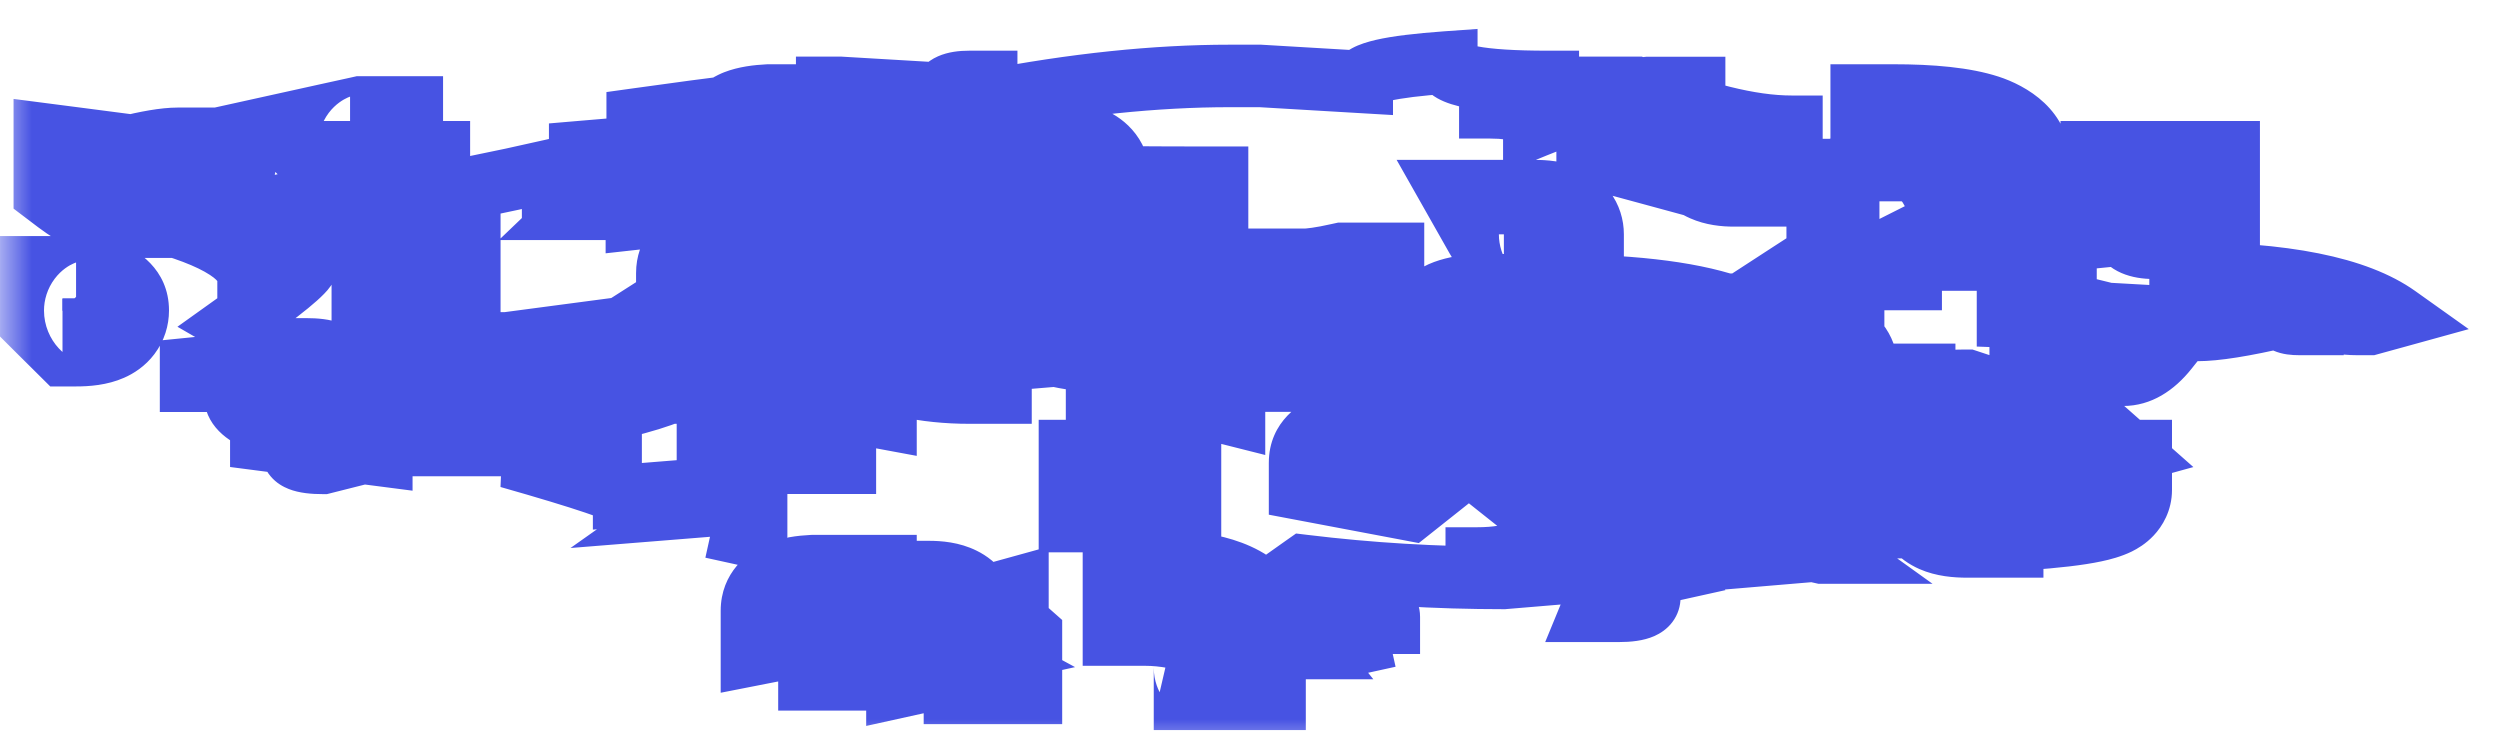 <?xml version="1.0" encoding="utf-8"?>
<svg xmlns="http://www.w3.org/2000/svg" fill="none" height="100%" overflow="visible" preserveAspectRatio="none" style="display: block;" viewBox="0 0 40 12" width="100%">
<g id="i">
<mask fill="black" height="12" id="path-1-outside-1_0_13" maskUnits="userSpaceOnUse" width="40" x="0" y="0">
<rect fill="white" height="12" width="40"/>
<path d="M25.902 2.124L26.606 2.315V1.908H26.389C26.065 1.94 25.902 2.012 25.902 2.124ZM11.827 2.219V2.315H12.314V2.53H11.177C10.925 2.53 10.69 2.633 10.474 2.841C10.618 2.841 10.69 2.873 10.69 2.936C11.556 2.841 12.17 2.737 12.531 2.626H13.668V2.434C12.91 2.434 12.531 2.299 12.531 2.028H12.314C11.989 2.044 11.827 2.108 11.827 2.219ZM30.287 2.028C31.514 2.028 32.128 2.227 32.128 2.626C31.55 2.355 30.937 2.219 30.287 2.219V2.028ZM5.818 2.219H6.089V2.315C6.089 2.458 5.926 2.53 5.601 2.53L5.385 2.315L5.818 2.219ZM27.31 2.434C27.346 2.562 27.49 2.626 27.743 2.626H28.014C28.014 2.498 27.851 2.434 27.526 2.434H27.31ZM16.699 2.626C16.844 2.753 16.916 2.888 16.916 3.032C17.241 3.032 17.403 2.968 17.403 2.841C17.403 2.697 17.241 2.626 16.916 2.626H16.699ZM1.217 2.721L2.137 2.841C2.462 2.761 2.696 2.721 2.841 2.721V2.936C2.371 2.936 2.137 3 2.137 3.127H1.92C1.704 3.127 1.469 3.032 1.217 2.841V2.721ZM14.371 3.247V3.343L15.508 3.438L15.075 3.127C15.22 3.127 15.292 3.096 15.292 3.032L15.779 3.127H16.212V2.936H15.075C14.859 2.936 14.624 3.04 14.371 3.247ZM4.681 2.936H5.385C5.385 3.064 5.223 3.127 4.898 3.127H4.681V2.936ZM5.818 2.936H6.522V3.127H5.818V2.936ZM33.968 2.936H35.159V3.127L33.968 3.247V2.936ZM16.699 3.247L16.212 3.558H16.699L17.132 3.438L18.323 3.749C18.323 3.542 18.54 3.438 18.973 3.438V3.343C17.493 3.343 16.735 3.311 16.699 3.247ZM31.695 3.438V3.653H32.398V3.438H31.695ZM24.062 3.558C24.134 3.685 24.296 3.749 24.549 3.749H24.982C24.982 3.622 24.838 3.558 24.549 3.558H24.062ZM29.583 3.653V3.749C29.656 3.892 29.818 3.964 30.071 3.964V3.845C30.071 3.717 29.908 3.653 29.583 3.653ZM11.177 4.371C11.466 4.371 11.611 4.466 11.611 4.657H11.827V4.155H11.611C11.322 4.171 11.177 4.243 11.177 4.371ZM6.305 4.371V4.562H7.009V4.371H6.305ZM12.747 4.371L12.531 4.562V4.657C12.567 4.801 12.729 4.873 13.018 4.873L13.451 4.562V4.466C13.307 4.466 13.072 4.434 12.747 4.371ZM13.938 4.466V4.562C14.083 4.689 14.155 4.793 14.155 4.873C13.541 5 12.621 5.104 11.394 5.183C11.394 5.104 11.322 5.064 11.177 5.064L10.69 5.375V5.494C12.783 5.351 14.245 5.175 15.075 4.968V4.873C15.075 4.761 14.768 4.625 14.155 4.466H13.938ZM20.868 4.657V4.873H21.788V4.562H21.517C21.229 4.625 21.012 4.657 20.868 4.657ZM18.756 4.968C18.612 4.968 18.377 4.936 18.053 4.873C16.753 5 15.995 5.064 15.779 5.064C15.779 5 15.689 4.968 15.508 4.968V5.064L15.779 5.279L16.916 5.183C17.204 5.247 17.439 5.279 17.619 5.279C17.656 5.135 17.8 5.064 18.053 5.064C18.377 5.143 18.612 5.183 18.756 5.183C19.478 5.04 19.857 4.904 19.893 4.777H19.677L18.756 4.968ZM28.014 5.375H27.526C26.913 5.167 25.992 5.064 24.765 5.064C24.765 5.271 24.603 5.375 24.278 5.375C24.278 5.279 24.062 5.175 23.628 5.064C23.304 5.096 23.141 5.167 23.141 5.279V5.494C23.61 5.494 24.152 5.526 24.765 5.59C24.802 5.446 24.946 5.375 25.198 5.375C25.198 5.582 25.668 5.789 26.606 5.996C27.075 5.821 27.31 5.685 27.31 5.59H27.526L28.014 5.685C28.014 5.478 28.392 5.311 29.15 5.183V4.777H28.934L28.014 5.375ZM1 4.777H1.217C1.541 4.793 1.704 4.857 1.704 4.968C1.704 5.112 1.541 5.183 1.217 5.183L1 4.968V4.777ZM14.371 5.279C14.371 5.486 13.992 5.59 13.235 5.59V5.685C13.559 5.685 13.866 5.717 14.155 5.781L14.588 5.685C14.877 5.749 15.183 5.781 15.508 5.781V5.59C14.895 5.59 14.588 5.486 14.588 5.279H14.371ZM19.893 5.375L19.677 5.59H20.597V5.494C20.453 5.494 20.218 5.454 19.893 5.375ZM33.048 5.375L32.831 5.59V5.685H33.048C33.373 5.685 33.535 5.622 33.535 5.494L33.048 5.375ZM11.611 5.59V5.781C11.863 5.781 12.549 5.884 13.668 6.092V5.996L13.451 5.781L13.018 5.9H12.747V5.781L13.018 5.59H11.611ZM8.85 5.9V6.092H9.553C10.311 5.916 10.69 5.781 10.69 5.685H10.474L8.85 5.9ZM22.221 5.685C22.221 5.892 21.986 5.996 21.517 5.996C21.59 6.124 21.752 6.187 22.005 6.187H22.925L22.708 5.996V5.9H23.628V5.685H22.221ZM28.23 5.996H28.447C28.735 5.932 29.042 5.9 29.367 5.9C29.367 5.757 29.223 5.685 28.934 5.685C28.717 5.685 28.483 5.789 28.23 5.996ZM18.053 5.781V5.9C18.594 5.9 18.991 5.932 19.244 5.996V5.781H18.053ZM4.681 6.402V6.594L5.601 6.713V6.498L4.681 6.402ZM25.198 6.809V6.904C25.523 6.904 25.686 6.841 25.686 6.713V6.594C25.361 6.626 25.198 6.697 25.198 6.809ZM29.583 6.498H30.287V6.809H30.071C29.746 6.809 29.583 6.737 29.583 6.594V6.498ZM11.827 6.809V6.904H13.018V6.809H11.827ZM24.062 6.809V6.904C24.134 7.048 24.296 7.12 24.549 7.12H24.765V6.809H24.062ZM32.831 6.809L33.048 7L32.615 7.12H32.398V7C32.435 6.873 32.579 6.809 32.831 6.809ZM21.301 7.406L22.438 7.622L22.708 7.406C22.456 7.406 22.149 7.343 21.788 7.215C21.463 7.231 21.301 7.295 21.301 7.406ZM32.398 7.215H32.615V7.406C32.615 7.55 32.453 7.622 32.128 7.622L31.911 7.406C31.947 7.279 32.11 7.215 32.398 7.215ZM17.619 7.717V7.837H18.54V7.622C18.251 7.685 17.944 7.717 17.619 7.717ZM32.831 7.717H33.752V7.837C33.752 7.964 33.301 8.06 32.398 8.124V7.932C32.435 7.789 32.579 7.717 32.831 7.717ZM25.198 8.124C25.379 8.267 25.469 8.371 25.469 8.434H25.902L26.173 8.028C25.884 8.092 25.559 8.124 25.198 8.124ZM27.526 8.124V8.434L28.663 8.339V8.028C28.41 8.092 28.032 8.124 27.526 8.124ZM31.478 7.932L31.695 8.124V8.243H31.478C31.153 8.243 30.991 8.171 30.991 8.028L31.478 7.932ZM18.323 9.462V9.653C18.684 9.653 19.063 9.725 19.46 9.869H19.893C19.677 9.598 19.153 9.462 18.323 9.462ZM12.531 9.773V9.869L13.018 9.773C13.235 9.773 13.451 9.869 13.668 10.06C13.523 10.203 13.451 10.307 13.451 10.37H13.938L14.371 10.275C13.902 10.02 13.668 9.781 13.668 9.558H13.018C12.693 9.574 12.531 9.645 12.531 9.773ZM14.371 9.653V9.869H15.292C15.292 9.725 15.147 9.653 14.859 9.653H14.371ZM14.859 10.179V10.37L15.292 10.275C15.617 10.275 15.779 10.379 15.779 10.586H15.995V10.37C15.851 10.243 15.779 10.139 15.779 10.06C15.49 10.139 15.183 10.179 14.859 10.179ZM18.973 10.275C19.298 10.434 19.46 10.57 19.46 10.681H19.893V10.586C19.749 10.442 19.677 10.339 19.677 10.275H18.973Z"/>
</mask>
<path d="M25.902 2.124L26.606 2.315V1.908H26.389C26.065 1.94 25.902 2.012 25.902 2.124ZM11.827 2.219V2.315H12.314V2.53H11.177C10.925 2.53 10.69 2.633 10.474 2.841C10.618 2.841 10.69 2.873 10.69 2.936C11.556 2.841 12.17 2.737 12.531 2.626H13.668V2.434C12.91 2.434 12.531 2.299 12.531 2.028H12.314C11.989 2.044 11.827 2.108 11.827 2.219ZM30.287 2.028C31.514 2.028 32.128 2.227 32.128 2.626C31.55 2.355 30.937 2.219 30.287 2.219V2.028ZM5.818 2.219H6.089V2.315C6.089 2.458 5.926 2.53 5.601 2.53L5.385 2.315L5.818 2.219ZM27.31 2.434C27.346 2.562 27.49 2.626 27.743 2.626H28.014C28.014 2.498 27.851 2.434 27.526 2.434H27.31ZM16.699 2.626C16.844 2.753 16.916 2.888 16.916 3.032C17.241 3.032 17.403 2.968 17.403 2.841C17.403 2.697 17.241 2.626 16.916 2.626H16.699ZM1.217 2.721L2.137 2.841C2.462 2.761 2.696 2.721 2.841 2.721V2.936C2.371 2.936 2.137 3 2.137 3.127H1.92C1.704 3.127 1.469 3.032 1.217 2.841V2.721ZM14.371 3.247V3.343L15.508 3.438L15.075 3.127C15.22 3.127 15.292 3.096 15.292 3.032L15.779 3.127H16.212V2.936H15.075C14.859 2.936 14.624 3.04 14.371 3.247ZM4.681 2.936H5.385C5.385 3.064 5.223 3.127 4.898 3.127H4.681V2.936ZM5.818 2.936H6.522V3.127H5.818V2.936ZM33.968 2.936H35.159V3.127L33.968 3.247V2.936ZM16.699 3.247L16.212 3.558H16.699L17.132 3.438L18.323 3.749C18.323 3.542 18.54 3.438 18.973 3.438V3.343C17.493 3.343 16.735 3.311 16.699 3.247ZM31.695 3.438V3.653H32.398V3.438H31.695ZM24.062 3.558C24.134 3.685 24.296 3.749 24.549 3.749H24.982C24.982 3.622 24.838 3.558 24.549 3.558H24.062ZM29.583 3.653V3.749C29.656 3.892 29.818 3.964 30.071 3.964V3.845C30.071 3.717 29.908 3.653 29.583 3.653ZM11.177 4.371C11.466 4.371 11.611 4.466 11.611 4.657H11.827V4.155H11.611C11.322 4.171 11.177 4.243 11.177 4.371ZM6.305 4.371V4.562H7.009V4.371H6.305ZM12.747 4.371L12.531 4.562V4.657C12.567 4.801 12.729 4.873 13.018 4.873L13.451 4.562V4.466C13.307 4.466 13.072 4.434 12.747 4.371ZM13.938 4.466V4.562C14.083 4.689 14.155 4.793 14.155 4.873C13.541 5 12.621 5.104 11.394 5.183C11.394 5.104 11.322 5.064 11.177 5.064L10.69 5.375V5.494C12.783 5.351 14.245 5.175 15.075 4.968V4.873C15.075 4.761 14.768 4.625 14.155 4.466H13.938ZM20.868 4.657V4.873H21.788V4.562H21.517C21.229 4.625 21.012 4.657 20.868 4.657ZM18.756 4.968C18.612 4.968 18.377 4.936 18.053 4.873C16.753 5 15.995 5.064 15.779 5.064C15.779 5 15.689 4.968 15.508 4.968V5.064L15.779 5.279L16.916 5.183C17.204 5.247 17.439 5.279 17.619 5.279C17.656 5.135 17.8 5.064 18.053 5.064C18.377 5.143 18.612 5.183 18.756 5.183C19.478 5.04 19.857 4.904 19.893 4.777H19.677L18.756 4.968ZM28.014 5.375H27.526C26.913 5.167 25.992 5.064 24.765 5.064C24.765 5.271 24.603 5.375 24.278 5.375C24.278 5.279 24.062 5.175 23.628 5.064C23.304 5.096 23.141 5.167 23.141 5.279V5.494C23.61 5.494 24.152 5.526 24.765 5.59C24.802 5.446 24.946 5.375 25.198 5.375C25.198 5.582 25.668 5.789 26.606 5.996C27.075 5.821 27.31 5.685 27.31 5.59H27.526L28.014 5.685C28.014 5.478 28.392 5.311 29.15 5.183V4.777H28.934L28.014 5.375ZM1 4.777H1.217C1.541 4.793 1.704 4.857 1.704 4.968C1.704 5.112 1.541 5.183 1.217 5.183L1 4.968V4.777ZM14.371 5.279C14.371 5.486 13.992 5.59 13.235 5.59V5.685C13.559 5.685 13.866 5.717 14.155 5.781L14.588 5.685C14.877 5.749 15.183 5.781 15.508 5.781V5.59C14.895 5.59 14.588 5.486 14.588 5.279H14.371ZM19.893 5.375L19.677 5.59H20.597V5.494C20.453 5.494 20.218 5.454 19.893 5.375ZM33.048 5.375L32.831 5.59V5.685H33.048C33.373 5.685 33.535 5.622 33.535 5.494L33.048 5.375ZM11.611 5.59V5.781C11.863 5.781 12.549 5.884 13.668 6.092V5.996L13.451 5.781L13.018 5.9H12.747V5.781L13.018 5.59H11.611ZM8.85 5.9V6.092H9.553C10.311 5.916 10.69 5.781 10.69 5.685H10.474L8.85 5.9ZM22.221 5.685C22.221 5.892 21.986 5.996 21.517 5.996C21.59 6.124 21.752 6.187 22.005 6.187H22.925L22.708 5.996V5.9H23.628V5.685H22.221ZM28.23 5.996H28.447C28.735 5.932 29.042 5.9 29.367 5.9C29.367 5.757 29.223 5.685 28.934 5.685C28.717 5.685 28.483 5.789 28.23 5.996ZM18.053 5.781V5.9C18.594 5.9 18.991 5.932 19.244 5.996V5.781H18.053ZM4.681 6.402V6.594L5.601 6.713V6.498L4.681 6.402ZM25.198 6.809V6.904C25.523 6.904 25.686 6.841 25.686 6.713V6.594C25.361 6.626 25.198 6.697 25.198 6.809ZM29.583 6.498H30.287V6.809H30.071C29.746 6.809 29.583 6.737 29.583 6.594V6.498ZM11.827 6.809V6.904H13.018V6.809H11.827ZM24.062 6.809V6.904C24.134 7.048 24.296 7.12 24.549 7.12H24.765V6.809H24.062ZM32.831 6.809L33.048 7L32.615 7.12H32.398V7C32.435 6.873 32.579 6.809 32.831 6.809ZM21.301 7.406L22.438 7.622L22.708 7.406C22.456 7.406 22.149 7.343 21.788 7.215C21.463 7.231 21.301 7.295 21.301 7.406ZM32.398 7.215H32.615V7.406C32.615 7.55 32.453 7.622 32.128 7.622L31.911 7.406C31.947 7.279 32.11 7.215 32.398 7.215ZM17.619 7.717V7.837H18.54V7.622C18.251 7.685 17.944 7.717 17.619 7.717ZM32.831 7.717H33.752V7.837C33.752 7.964 33.301 8.06 32.398 8.124V7.932C32.435 7.789 32.579 7.717 32.831 7.717ZM25.198 8.124C25.379 8.267 25.469 8.371 25.469 8.434H25.902L26.173 8.028C25.884 8.092 25.559 8.124 25.198 8.124ZM27.526 8.124V8.434L28.663 8.339V8.028C28.41 8.092 28.032 8.124 27.526 8.124ZM31.478 7.932L31.695 8.124V8.243H31.478C31.153 8.243 30.991 8.171 30.991 8.028L31.478 7.932ZM18.323 9.462V9.653C18.684 9.653 19.063 9.725 19.46 9.869H19.893C19.677 9.598 19.153 9.462 18.323 9.462ZM12.531 9.773V9.869L13.018 9.773C13.235 9.773 13.451 9.869 13.668 10.06C13.523 10.203 13.451 10.307 13.451 10.37H13.938L14.371 10.275C13.902 10.02 13.668 9.781 13.668 9.558H13.018C12.693 9.574 12.531 9.645 12.531 9.773ZM14.371 9.653V9.869H15.292C15.292 9.725 15.147 9.653 14.859 9.653H14.371ZM14.859 10.179V10.37L15.292 10.275C15.617 10.275 15.779 10.379 15.779 10.586H15.995V10.37C15.851 10.243 15.779 10.139 15.779 10.06C15.49 10.139 15.183 10.179 14.859 10.179ZM18.973 10.275C19.298 10.434 19.46 10.57 19.46 10.681H19.893V10.586C19.749 10.442 19.677 10.339 19.677 10.275H18.973Z" fill="#4753E3"/>
<path d="M23.141 1H23.641V0.463L23.106 0.501L23.141 1ZM24.765 1.311H25.265V0.811H24.765V1.311ZM24.765 1.502V2.002H25.265V1.502H24.765ZM23.845 1.717H23.345V2.217H23.845V1.717ZM24.549 2.028H24.049V2.773L24.738 2.491L24.549 2.028ZM25.686 1.717V2.217H26.898L26.038 1.362L25.686 1.717ZM25.469 1.502H24.969V1.71L25.117 1.857L25.469 1.502ZM25.469 1.406V0.906H24.969V1.406H25.469ZM26.173 1.406L26.363 0.944L26.271 0.906H26.173V1.406ZM28.663 2.028H29.163V1.528H28.663V2.028ZM28.447 2.315V1.815H27.297L28.081 2.656L28.447 2.315ZM29.367 2.721V3.221H29.462L29.551 3.186L29.367 2.721ZM30.558 2.315H31.058V1.815H30.558V2.315ZM30.558 2.721H30.058V3.221H30.558V2.721ZM31.207 2.721H31.707V2.221H31.207V2.721ZM31.207 3.343H30.707V3.843H31.207V3.343ZM31.911 3.343V3.843H32.411V3.343H31.911ZM31.911 3.127V2.627H31.411V3.127H31.911ZM32.615 3.127H33.115V2.627H32.615V3.127ZM32.615 3.558H32.115V4.058H32.615V3.558ZM33.535 3.558V4.058H34.99L33.843 3.163L33.535 3.558ZM32.615 2.841L32.482 2.359L31.523 2.623L32.308 3.235L32.615 2.841ZM33.048 2.721L33.493 2.492L33.307 2.131L32.915 2.239L33.048 2.721ZM33.968 3.247H34.468V2.747H33.968V3.247ZM33.968 3.438L34.104 3.919L34.468 3.817V3.438H33.968ZM32.615 4.06H32.115V4.56H32.615V4.06ZM33.048 4.06V4.56H33.548V4.06H33.048ZM33.968 3.749L34.415 3.524L34.276 3.249H33.968V3.749ZM35.159 3.964V4.464H35.227L35.292 4.446L35.159 3.964ZM35.592 3.845H36.092V3.188L35.459 3.363L35.592 3.845ZM35.592 4.06V4.56H36.092V4.06H35.592ZM34.889 4.371H34.389V4.871H34.889V4.371ZM38.353 5.064L38.486 5.546L39.5 5.266L38.643 4.656L38.353 5.064ZM37.92 5.183V5.683H37.988L38.053 5.665L37.92 5.183ZM37 4.777L37.483 4.648L37.384 4.277H37V4.777ZM36.783 4.777V4.277H36.283V4.777H36.783ZM36.783 4.873H36.283V5.098L36.452 5.247L36.783 4.873ZM37 5.183V5.683H37.5V5.183H37ZM36.513 5.064H37.013V4.433L36.399 4.577L36.513 5.064ZM35.159 5.279H34.659V5.779H35.159V5.279ZM35.863 4.968V5.468H36.363V4.968H35.863ZM35.863 4.777H36.363V4.097L35.714 4.3L35.863 4.777ZM34.456 5.064L34.426 5.563L34.441 5.564H34.456V5.064ZM32.128 4.968V4.468H31.628V4.968H32.128ZM32.128 5.064H31.628V5.545L32.109 5.563L32.128 5.064ZM34.672 5.59L35.063 5.902L35.172 5.765V5.59H34.672ZM33.752 5.9H34.252V5.382L33.734 5.401L33.752 5.9ZM32.398 6.307V6.807H32.898V6.307H32.398ZM32.128 6.307L31.971 6.781L32.047 6.807H32.128V6.307ZM31.478 6.092L31.635 5.617L31.559 5.592H31.478V6.092ZM30.558 6.187L30.417 6.667L30.548 6.705L30.68 6.672L30.558 6.187ZM29.367 6.092V5.592H29.238L29.125 5.654L29.367 6.092ZM28.934 6.498V6.998H29.434V6.498H28.934ZM28.447 6.498H27.947V6.998H28.447V6.498ZM27.093 6.809L26.997 7.299L27.317 7.362L27.503 7.095L27.093 6.809ZM26.606 6.713L26.702 6.223L26.645 6.211L26.586 6.214L26.606 6.713ZM25.686 7.215L25.272 6.934L24.935 7.43L25.484 7.673L25.686 7.215ZM27.526 7.717V8.217H28.026V7.717H27.526ZM27.526 7.526H28.026V7.026H27.526V7.526ZM26.823 7.311L26.755 6.815L26.323 6.874V7.311H26.823ZM28.934 6.904V6.404H28.859L28.788 6.426L28.934 6.904ZM29.583 6.904L30.043 7.102L30.344 6.404H29.583V6.904ZM29.367 7.406L28.908 7.208L28.58 7.969L29.406 7.905L29.367 7.406ZM30.287 7.215L30.371 6.722L29.787 6.623V7.215H30.287ZM31.695 7.622L31.791 8.112L32.195 8.033V7.622H31.695ZM31.207 7.717H30.707V8.325L31.304 8.208L31.207 7.717ZM30.991 7.622V7.122H30.491V7.622H30.991ZM29.583 7.837V7.337H29.083V7.837H29.583ZM29.583 7.932H29.083V8.432H29.583V7.932ZM31.207 8.243H31.707V7.852L31.329 7.758L31.207 8.243ZM31.207 8.434V8.934H31.707V8.434H31.207ZM30.287 8.434H29.787V8.934H30.287V8.434ZM28.934 8.124V7.624H28.434V8.124H28.934ZM28.934 8.53H28.434V8.787L28.642 8.936L28.934 8.53ZM29.367 8.841V9.341H30.921L29.658 8.434L29.367 8.841ZM29.15 8.841L29.043 9.329L29.096 9.341H29.15V8.841ZM27.743 8.53L27.851 8.042L27.74 8.017L27.629 8.043L27.743 8.53ZM26.823 8.745L26.715 9.233L26.826 9.258L26.936 9.232L26.823 8.745ZM26.389 8.649L26.497 8.161L26.389 8.137L26.282 8.161L26.389 8.649ZM25.469 8.745H24.969V9.245H25.469V8.745ZM24.765 8.434L24.881 7.948L24.473 7.851L24.306 8.236L24.765 8.434ZM23.628 8.936V8.436H23.128V8.936H23.628ZM23.628 9.056H23.128V9.556H23.628V9.056ZM24.278 9.056V9.556H24.353L24.424 9.534L24.278 9.056ZM24.982 8.841L25.128 8.362L24.982 8.318L24.836 8.362L24.982 8.841ZM25.686 9.056L25.54 9.534L25.679 9.576L25.819 9.538L25.686 9.056ZM26.389 8.936L26.742 8.582L26.596 8.436H26.389V8.936ZM26.606 9.151L26.714 9.64L27.608 9.442L26.958 8.797L26.606 9.151ZM26.173 9.247L26.065 8.759L25.171 8.956L25.82 9.602L26.173 9.247ZM26.389 9.462H26.889V9.254L26.742 9.107L26.389 9.462ZM25.469 9.773L25.007 9.583L24.723 10.273H25.469V9.773ZM25.686 9.247L26.148 9.437L26.432 8.747H25.686V9.247ZM25.198 9.151H25.698V8.608L25.157 8.653L25.198 9.151ZM24.062 9.247V9.747H24.083L24.104 9.745L24.062 9.247ZM20.868 9.056L20.928 8.559L20.737 8.536L20.579 8.647L20.868 9.056ZM20.597 9.247L20.308 8.839L20.097 8.988V9.247H20.597ZM20.597 9.653H20.097V10.153H20.597V9.653ZM21.301 9.773H20.801V10.41L21.42 10.258L21.301 9.773ZM21.788 9.653L21.843 9.156L21.755 9.147L21.669 9.168L21.788 9.653ZM22.221 9.964V10.464H22.721V9.964H22.221ZM21.084 9.964V9.464H20.584V9.964H21.084ZM21.788 10.275V10.775H21.843L21.896 10.763L21.788 10.275ZM11.827 8.53L11.719 9.018L11.935 9.066L12.116 8.938L11.827 8.53ZM12.098 8.339L12.386 8.747L12.598 8.598V8.339H12.098ZM12.098 8.028H12.598V7.486L12.058 7.529L12.098 8.028ZM10.907 8.124L10.618 7.715L9.128 8.768L10.947 8.622L10.907 8.124ZM11.177 7.932L11.466 8.341L11.677 8.191V7.932H11.177ZM11.177 7.837H11.677V7.295L11.137 7.338L11.177 7.837ZM9.986 7.932H9.486V8.474L10.027 8.431L9.986 7.932ZM8.146 7.311L8.05 6.82L8.008 7.792L8.146 7.311ZM8.633 7.215L8.741 6.727L8.639 6.704L8.537 6.725L8.633 7.215ZM9.066 7.311L8.958 7.799L9.066 7.823L9.174 7.799L9.066 7.311ZM9.77 7.215V7.715H10.27V7.215H9.77ZM9.77 7.12H10.27V6.62H9.77V7.12ZM7.009 7.12H6.509V7.62H7.009V7.12ZM7.009 7L6.678 6.625L6.509 6.775V7H7.009ZM7.226 6.809L7.557 7.184L8.547 6.309H7.226V6.809ZM6.522 6.809V6.309H6.508L6.494 6.31L6.522 6.809ZM6.089 7H5.589V7.5H6.089V7ZM6.305 7.12L6.428 7.604L6.805 7.509V7.12H6.305ZM5.168 7.406V7.906H5.231L5.291 7.891L5.168 7.406ZM4.681 7.12L4.629 6.622L4.181 6.669V7.12H4.681ZM5.818 7L5.87 7.497L6.318 7.45V7H5.818ZM5.818 6.809H6.318V6.186L5.71 6.321L5.818 6.809ZM5.385 6.904L5.37 7.404L5.432 7.406L5.493 7.393L5.385 6.904ZM3.761 6.307L3.409 5.952L3.261 6.099V6.307H3.761ZM3.977 5.996H4.477V5.374L3.87 5.508L3.977 5.996ZM3.544 6.092V6.592H3.599L3.652 6.58L3.544 6.092ZM3.057 6.092H2.557V6.592H3.057V6.092ZM3.057 5.9L3.007 5.403L2.557 5.448V5.9H3.057ZM5.385 6.187H4.885V6.687H5.385V6.187ZM6.305 6.187V6.687H6.354L6.402 6.678L6.305 6.187ZM6.792 6.092L6.889 6.582L8.035 6.357L7.081 5.683L6.792 6.092ZM6.522 5.9H6.022V6.159L6.233 6.309L6.522 5.9ZM6.522 5.781V5.281H6.022V5.781H6.522ZM7.713 5.781V6.281H7.863L7.989 6.198L7.713 5.781ZM8.146 5.494L8.422 5.911L9.806 4.994H8.146V5.494ZM7.929 5.494V4.994H7.851L7.776 5.018L7.929 5.494ZM7.009 5.685L6.969 6.184L6.989 6.185H7.009V5.685ZM5.818 5.59L5.858 5.091L5.318 5.048V5.59H5.818ZM5.385 5.781H4.885V6.281H5.385V5.781ZM4.898 5.59V5.09H4.398V5.59H4.898ZM4.465 5.59L4.796 5.964L5.317 5.504L4.715 5.157L4.465 5.59ZM3.761 5.183L3.47 4.777L2.839 5.228L3.511 5.616L3.761 5.183ZM4.898 4.251H5.398V3.751H4.898V4.251ZM4.248 4.251V3.751H3.748V4.251H4.248ZM4.248 4.466V4.966H4.748V4.466H4.248ZM3.977 4.466H3.477V4.966H3.977V4.466ZM2.137 3.438H1.637V3.835L2.023 3.925L2.137 3.438ZM2.137 3.127V2.627H1.637V3.127H2.137ZM2.624 3.127L2.69 2.632L2.657 2.627H2.624V3.127ZM4.248 3.343L4.182 3.838L4.27 3.85L4.356 3.831L4.248 3.343ZM4.681 3.247V2.747H4.627L4.573 2.759L4.681 3.247ZM4.898 3.343H4.398V3.843H4.898V3.343ZM8.85 2.721L9.202 2.366L9.006 2.172L8.738 2.234L8.85 2.721ZM9.066 2.936V3.436H10.279L9.419 2.582L9.066 2.936ZM8.85 3.032H8.35V3.532H8.85V3.032ZM9.066 3.032V3.532H9.128L9.188 3.517L9.066 3.032ZM10.203 2.841V3.341H10.703V2.841H10.203ZM10.203 2.721H10.703V2.221H10.203V2.721ZM9.283 2.434L9.24 1.936L8.783 1.975V2.434H9.283ZM10.69 2.315L10.732 2.813L12.296 2.68L10.944 1.884L10.69 2.315ZM10.203 2.028H9.703V2.314L9.949 2.459L10.203 2.028ZM10.203 1.908L10.134 1.413L9.703 1.473V1.908H10.203ZM12.531 1.622L12.93 1.32L12.78 1.122H12.531V1.622ZM13.938 1.908V2.408H14.438V1.908H13.938ZM13.938 1.717H14.438V1.217H13.938V1.717ZM13.235 1.406V0.906H12.735V1.406H13.235ZM13.451 1.406L13.48 0.907L13.466 0.906H13.451V1.406ZM15.075 1.502L15.046 2.001L15.447 2.025L15.556 1.638L15.075 1.502ZM15.779 1.311H16.279V0.811H15.779V1.311ZM15.779 1.406L16.09 1.798L16.279 1.648V1.406H15.779ZM15.508 1.622L15.197 1.23L14.076 2.122H15.508V1.622ZM15.779 1.622V2.122H15.827L15.873 2.112L15.779 1.622ZM20.164 1.215L20.193 0.716L20.179 0.715H20.164V1.215ZM21.788 1.311L21.759 1.81L22.288 1.841V1.311H21.788ZM23.141 1H22.641C22.641 1.311 22.856 1.491 22.994 1.57C23.133 1.649 23.299 1.695 23.453 1.724C23.772 1.785 24.216 1.811 24.765 1.811V1.311V0.811C24.232 0.811 23.864 0.785 23.641 0.742C23.525 0.72 23.488 0.7 23.492 0.702C23.494 0.704 23.641 0.792 23.641 1H23.141ZM24.765 1.311H24.265V1.502H24.765H25.265V1.311H24.765ZM24.765 1.502V1.002C24.449 1.002 24.172 1.02 23.961 1.069C23.859 1.093 23.73 1.133 23.616 1.214C23.489 1.302 23.345 1.47 23.345 1.717H23.845H24.345C24.345 1.794 24.323 1.867 24.286 1.927C24.252 1.984 24.212 2.017 24.19 2.032C24.152 2.059 24.138 2.055 24.189 2.043C24.285 2.02 24.468 2.002 24.765 2.002V1.502ZM23.845 1.717V2.217C23.945 2.217 24.023 2.223 24.08 2.231C24.139 2.24 24.166 2.25 24.171 2.252C24.176 2.254 24.142 2.241 24.106 2.193C24.065 2.139 24.049 2.077 24.049 2.028H24.549H25.049C25.049 1.875 25.003 1.722 24.904 1.591C24.809 1.466 24.688 1.387 24.575 1.337C24.361 1.243 24.101 1.217 23.845 1.217V1.717ZM24.549 2.028L24.738 2.491C25.237 2.286 25.538 2.217 25.686 2.217V1.717V1.217C25.328 1.217 24.871 1.355 24.359 1.565L24.549 2.028ZM25.686 1.717L26.038 1.362L25.822 1.147L25.469 1.502L25.117 1.857L25.333 2.072L25.686 1.717ZM25.469 1.502H25.969V1.406H25.469H24.969V1.502H25.469ZM25.469 1.406V1.906H26.173V1.406V0.906H25.469V1.406ZM26.173 1.406L25.983 1.869C27.018 2.293 27.919 2.528 28.663 2.528V2.028V1.528C28.108 1.528 27.348 1.348 26.363 0.944L26.173 1.406ZM28.663 2.028H28.163V2.219H28.663H29.163V2.028H28.663ZM28.663 2.219H28.163C28.163 2.134 28.19 2.04 28.25 1.96C28.307 1.885 28.371 1.849 28.407 1.833C28.467 1.807 28.497 1.815 28.447 1.815V2.315V2.815C28.54 2.815 28.678 2.807 28.811 2.748C28.883 2.716 28.975 2.66 29.049 2.562C29.128 2.458 29.163 2.336 29.163 2.219H28.663ZM28.447 2.315L28.081 2.656C28.365 2.96 28.724 3.221 29.15 3.221V2.721V2.221C29.144 2.221 29.034 2.211 28.812 1.974L28.447 2.315ZM29.15 2.721V3.221H29.367V2.721V2.221H29.15V2.721ZM29.367 2.721L29.551 3.186C29.891 3.052 30.153 2.954 30.34 2.89C30.434 2.857 30.504 2.836 30.552 2.823C30.616 2.806 30.604 2.815 30.558 2.815V2.315V1.815C30.458 1.815 30.356 1.84 30.293 1.857C30.215 1.878 30.122 1.908 30.017 1.943C29.808 2.015 29.529 2.12 29.183 2.256L29.367 2.721ZM30.558 2.315H30.058V2.721H30.558H31.058V2.315H30.558ZM30.558 2.721V3.221H31.207V2.721V2.221H30.558V2.721ZM31.207 2.721H30.707V3.343H31.207H31.707V2.721H31.207ZM31.207 3.343V3.843H31.911V3.343V2.843H31.207V3.343ZM31.911 3.343H32.411V3.127H31.911H31.411V3.343H31.911ZM31.911 3.127V3.627H32.615V3.127V2.627H31.911V3.127ZM32.615 3.127H32.115V3.558H32.615H33.115V3.127H32.615ZM32.615 3.558V4.058H33.535V3.558V3.058H32.615V3.558ZM33.535 3.558L33.843 3.163L32.922 2.446L32.615 2.841L32.308 3.235L33.228 3.952L33.535 3.558ZM32.615 2.841L32.748 3.323L33.181 3.203L33.048 2.721L32.915 2.239L32.482 2.359L32.615 2.841ZM33.048 2.721L32.603 2.95C32.733 3.201 32.919 3.409 33.165 3.55C33.41 3.689 33.684 3.747 33.968 3.747V3.247V2.747C33.819 2.747 33.724 2.717 33.662 2.681C33.602 2.647 33.544 2.592 33.493 2.492L33.048 2.721ZM33.968 3.247H33.468V3.438H33.968H34.468V3.247H33.968ZM33.968 3.438L33.832 2.957C33.374 3.087 33.006 3.21 32.745 3.33C32.617 3.389 32.488 3.459 32.384 3.543C32.301 3.611 32.115 3.783 32.115 4.06H32.615H33.115C33.115 4.257 32.985 4.344 33.015 4.319C33.024 4.312 33.065 4.284 33.162 4.239C33.352 4.152 33.66 4.045 34.104 3.919L33.968 3.438ZM32.615 4.06V4.56H33.048V4.06V3.56H32.615V4.06ZM33.048 4.06H33.548C33.548 4.147 33.51 4.226 33.461 4.275C33.425 4.312 33.403 4.312 33.438 4.3C33.513 4.275 33.676 4.249 33.968 4.249V3.749V3.249C33.647 3.249 33.351 3.275 33.118 3.353C32.896 3.428 32.548 3.628 32.548 4.06H33.048ZM33.968 3.749L33.522 3.974C33.721 4.371 34.132 4.464 34.456 4.464V3.964V3.464C34.416 3.464 34.387 3.461 34.368 3.458C34.349 3.455 34.343 3.452 34.346 3.453C34.35 3.455 34.362 3.461 34.377 3.475C34.393 3.489 34.406 3.506 34.415 3.524L33.968 3.749ZM34.456 3.964V4.464H35.159V3.964V3.464H34.456V3.964ZM35.159 3.964L35.292 4.446L35.725 4.327L35.592 3.845L35.459 3.363L35.026 3.482L35.159 3.964ZM35.592 3.845H35.092V4.06H35.592H36.092V3.845H35.592ZM35.592 4.06V3.56C35.347 3.56 35.117 3.575 34.934 3.625C34.843 3.65 34.723 3.693 34.617 3.78C34.495 3.879 34.389 4.04 34.389 4.251H34.889H35.389C35.389 4.315 35.373 4.38 35.342 4.439C35.313 4.495 35.276 4.533 35.249 4.555C35.201 4.594 35.168 4.598 35.196 4.59C35.247 4.576 35.369 4.56 35.592 4.56V4.06ZM34.889 4.251H34.389V4.371H34.889H35.389V4.251H34.889ZM34.889 4.371V4.871C36.537 4.871 37.551 5.107 38.063 5.471L38.353 5.064L38.643 4.656C37.856 4.097 36.561 3.871 34.889 3.871V4.371ZM38.353 5.064L38.22 4.582L37.787 4.701L37.92 5.183L38.053 5.665L38.486 5.546L38.353 5.064ZM37.92 5.183V4.683H37.704V5.183V5.683H37.92V5.183ZM37.704 5.183V4.683C37.555 4.683 37.494 4.657 37.48 4.649C37.476 4.646 37.479 4.647 37.484 4.653C37.488 4.659 37.486 4.66 37.483 4.648L37 4.777L36.517 4.906C36.586 5.164 36.743 5.378 36.98 5.515C37.201 5.642 37.456 5.683 37.704 5.683V5.183ZM37 4.777V4.277H36.783V4.777V5.277H37V4.777ZM36.783 4.777H36.283V4.873H36.783H37.283V4.777H36.783ZM36.783 4.873L36.452 5.247C36.479 5.271 36.499 5.29 36.513 5.306C36.528 5.321 36.534 5.33 36.536 5.332C36.537 5.334 36.53 5.324 36.521 5.302C36.513 5.28 36.5 5.239 36.5 5.183H37H37.5C37.5 4.997 37.419 4.85 37.356 4.76C37.289 4.663 37.203 4.576 37.114 4.498L36.783 4.873ZM37 5.183V4.683H36.783V5.183V5.683H37V5.183ZM36.783 5.183V4.683C36.715 4.683 36.731 4.673 36.782 4.696C36.814 4.71 36.875 4.744 36.929 4.815C36.987 4.892 37.013 4.982 37.013 5.064H36.513H36.013C36.013 5.185 36.05 5.31 36.131 5.417C36.207 5.518 36.302 5.577 36.378 5.611C36.52 5.673 36.672 5.683 36.783 5.683V5.183ZM36.513 5.064L36.399 4.577C35.789 4.719 35.386 4.779 35.159 4.779V5.279V5.779C35.51 5.779 36.009 5.695 36.627 5.551L36.513 5.064ZM35.159 5.279H35.659V5.183H35.159H34.659V5.279H35.159ZM35.159 5.183H35.659C35.659 5.236 35.648 5.292 35.623 5.345C35.599 5.396 35.568 5.433 35.541 5.458C35.494 5.501 35.459 5.507 35.481 5.5C35.499 5.495 35.538 5.486 35.606 5.479C35.673 5.472 35.758 5.468 35.863 5.468V4.968V4.468C35.615 4.468 35.379 4.486 35.189 4.544C35.032 4.592 34.659 4.754 34.659 5.183H35.159ZM35.863 4.968H36.363V4.777H35.863H35.363V4.968H35.863ZM35.863 4.777L35.714 4.3C35.111 4.487 34.702 4.564 34.456 4.564V5.064V5.564C34.859 5.564 35.388 5.449 36.012 5.254L35.863 4.777ZM34.456 5.064L34.485 4.565C33.413 4.502 32.778 4.468 32.615 4.468V4.968V5.468C32.74 5.468 33.333 5.498 34.426 5.563L34.456 5.064ZM32.615 4.968V4.468H32.128V4.968V5.468H32.615V4.968ZM32.128 4.968H31.628V5.064H32.128H32.628V4.968H32.128ZM32.128 5.064L32.109 5.563C32.95 5.595 33.553 5.654 33.935 5.733C34.13 5.773 34.233 5.812 34.274 5.834C34.334 5.867 34.172 5.802 34.172 5.59H34.672H35.172C35.172 5.234 34.904 5.039 34.752 4.956C34.582 4.863 34.366 4.801 34.137 4.753C33.671 4.657 33.001 4.596 32.147 4.564L32.128 5.064ZM34.672 5.59L34.282 5.277C34.122 5.477 34.018 5.496 33.968 5.496V5.996V6.496C34.424 6.496 34.789 6.245 35.063 5.902L34.672 5.59ZM33.968 5.996V5.496C33.917 5.496 33.948 5.488 34.008 5.515C34.044 5.531 34.108 5.567 34.164 5.641C34.225 5.722 34.252 5.815 34.252 5.9H33.752H33.252C33.252 6.018 33.288 6.139 33.366 6.243C33.44 6.342 33.532 6.398 33.604 6.43C33.737 6.488 33.875 6.496 33.968 6.496V5.996ZM33.752 5.9L33.734 5.401C33.272 5.417 32.882 5.46 32.593 5.547C32.45 5.59 32.294 5.654 32.164 5.762C32.021 5.88 31.898 6.065 31.898 6.307H32.398H32.898C32.898 6.429 32.832 6.507 32.802 6.532C32.785 6.546 32.798 6.53 32.881 6.505C33.043 6.456 33.33 6.416 33.77 6.4L33.752 5.9ZM32.398 6.307V5.807H32.128V6.307V6.807H32.398V6.307ZM32.128 6.307L32.285 5.832L31.635 5.617L31.478 6.092L31.321 6.566L31.971 6.781L32.128 6.307ZM31.478 6.092V5.592C31.091 5.592 30.74 5.626 30.436 5.702L30.558 6.187L30.68 6.672C30.881 6.621 31.144 6.592 31.478 6.592V6.092ZM30.558 6.187L30.699 5.708C30.405 5.621 29.94 5.592 29.367 5.592V6.092V6.592C29.948 6.592 30.278 6.626 30.417 6.667L30.558 6.187ZM29.367 6.092L29.125 5.654C28.965 5.742 28.816 5.839 28.7 5.948C28.599 6.042 28.434 6.229 28.434 6.498H28.934H29.434C29.434 6.58 29.407 6.638 29.393 6.662C29.379 6.685 29.371 6.69 29.384 6.677C29.396 6.666 29.42 6.647 29.459 6.62C29.497 6.594 29.547 6.564 29.608 6.529L29.367 6.092ZM28.934 6.498V5.998H28.447V6.498V6.998H28.934V6.498ZM28.447 6.498H28.947C28.947 6.264 28.856 6.021 28.63 5.859C28.434 5.718 28.203 5.687 28.014 5.687V6.187V6.687C28.057 6.687 28.08 6.691 28.087 6.693C28.093 6.695 28.075 6.691 28.047 6.671C28.016 6.649 27.986 6.615 27.966 6.573C27.948 6.533 27.947 6.504 27.947 6.498H28.447ZM28.014 6.187V5.687C27.45 5.687 27.012 6.051 26.683 6.523L27.093 6.809L27.503 7.095C27.752 6.737 27.928 6.687 28.014 6.687V6.187ZM27.093 6.809L27.189 6.318L26.702 6.223L26.606 6.713L26.51 7.204L26.997 7.299L27.093 6.809ZM26.606 6.713L26.586 6.214C26.036 6.236 25.581 6.48 25.272 6.934L25.686 7.215L26.099 7.496C26.224 7.313 26.382 7.223 26.626 7.213L26.606 6.713ZM25.686 7.215L25.484 7.673C26.264 8.017 26.953 8.217 27.526 8.217V7.717V7.217C27.161 7.217 26.623 7.083 25.888 6.758L25.686 7.215ZM27.526 7.717H28.026V7.526H27.526H27.026V7.717H27.526ZM27.526 7.526V7.026C27.421 7.026 27.336 7.022 27.269 7.015C27.201 7.008 27.162 6.999 27.145 6.994C27.122 6.987 27.157 6.993 27.204 7.036C27.231 7.061 27.262 7.098 27.287 7.15C27.311 7.202 27.323 7.258 27.323 7.311H26.823H26.323C26.323 7.74 26.695 7.902 26.852 7.95C27.042 8.008 27.279 8.026 27.526 8.026V7.526ZM26.823 7.311L26.89 7.806C27.835 7.678 28.571 7.538 29.08 7.383L28.934 6.904L28.788 6.426C28.358 6.558 27.687 6.689 26.755 6.815L26.823 7.311ZM28.934 6.904V7.404H29.583V6.904V6.404H28.934V6.904ZM29.583 6.904L29.124 6.706L28.908 7.208L29.367 7.406L29.826 7.604L30.043 7.102L29.583 6.904ZM29.367 7.406L29.406 7.905C29.718 7.881 29.973 7.851 30.159 7.812C30.247 7.794 30.35 7.768 30.441 7.725C30.486 7.704 30.558 7.666 30.624 7.6C30.694 7.531 30.787 7.401 30.787 7.215H30.287H29.787C29.787 7.05 29.87 6.939 29.922 6.888C29.969 6.842 30.012 6.822 30.018 6.819C30.033 6.812 30.02 6.82 29.955 6.833C29.834 6.858 29.63 6.884 29.328 6.908L29.367 7.406ZM30.287 7.215L30.203 7.708C30.668 7.787 30.997 7.857 31.204 7.917C31.311 7.948 31.36 7.969 31.374 7.976C31.382 7.98 31.355 7.968 31.319 7.932C31.285 7.898 31.195 7.793 31.195 7.622H31.695H32.195C32.195 7.422 32.09 7.288 32.027 7.225C31.962 7.16 31.89 7.118 31.84 7.091C31.736 7.036 31.609 6.993 31.482 6.956C31.219 6.88 30.845 6.803 30.371 6.722L30.287 7.215ZM31.695 7.622L31.598 7.131L31.111 7.226L31.207 7.717L31.304 8.208L31.791 8.112L31.695 7.622ZM31.207 7.717H31.707C31.707 7.6 31.672 7.479 31.593 7.374C31.519 7.276 31.427 7.22 31.355 7.188C31.223 7.13 31.084 7.122 30.991 7.122V7.622V8.122C31.042 8.122 31.012 8.129 30.951 8.103C30.915 8.087 30.851 8.051 30.795 7.977C30.734 7.896 30.707 7.802 30.707 7.717H31.207ZM30.991 7.622H30.491C30.491 7.488 30.55 7.388 30.604 7.331C30.65 7.281 30.692 7.263 30.695 7.261C30.7 7.259 30.666 7.273 30.564 7.289C30.368 7.319 30.047 7.337 29.583 7.337V7.837V8.337C30.058 8.337 30.441 8.319 30.715 8.277C30.846 8.257 30.989 8.226 31.111 8.17C31.2 8.13 31.491 7.975 31.491 7.622H30.991ZM29.583 7.837H29.083V7.932H29.583H30.083V7.837H29.583ZM29.583 7.932V8.432C29.763 8.432 30.241 8.517 31.086 8.728L31.207 8.243L31.329 7.758C30.514 7.555 29.91 7.432 29.583 7.432V7.932ZM31.207 8.243H30.707V8.434H31.207H31.707V8.243H31.207ZM31.207 8.434V7.934H30.287V8.434V8.934H31.207V8.434ZM30.287 8.434H30.787C30.787 8.205 30.673 8.026 30.533 7.912C30.409 7.809 30.261 7.753 30.135 7.719C29.879 7.649 29.541 7.624 29.15 7.624V8.124V8.624C29.518 8.624 29.748 8.65 29.871 8.684C29.934 8.701 29.929 8.71 29.899 8.685C29.854 8.648 29.787 8.56 29.787 8.434H30.287ZM29.15 8.124V7.624H28.934V8.124V8.624H29.15V8.124ZM28.934 8.124H28.434V8.53H28.934H29.434V8.124H28.934ZM28.934 8.53L28.642 8.936L29.075 9.247L29.367 8.841L29.658 8.434L29.225 8.124L28.934 8.53ZM29.367 8.841V8.341H29.15V8.841V9.341H29.367V8.841ZM29.15 8.841L29.258 8.352L27.851 8.042L27.743 8.53L27.635 9.018L29.043 9.329L29.15 8.841ZM27.743 8.53L27.629 8.043L26.709 8.258L26.823 8.745L26.936 9.232L27.857 9.017L27.743 8.53ZM26.823 8.745L26.93 8.257L26.497 8.161L26.389 8.649L26.282 9.138L26.715 9.233L26.823 8.745ZM26.389 8.649L26.282 8.161C26.032 8.216 25.761 8.245 25.469 8.245V8.745V9.245C25.827 9.245 26.17 9.21 26.497 9.138L26.389 8.649ZM25.469 8.745H25.969C25.969 8.505 25.823 8.354 25.749 8.291C25.666 8.221 25.573 8.172 25.495 8.138C25.336 8.068 25.124 8.006 24.881 7.948L24.765 8.434L24.65 8.921C24.876 8.974 25.016 9.02 25.091 9.053C25.131 9.071 25.125 9.073 25.102 9.053C25.086 9.04 24.969 8.938 24.969 8.745H25.469ZM24.765 8.434L24.306 8.236C24.287 8.282 24.191 8.436 23.628 8.436V8.936V9.436C24.293 9.436 24.956 9.256 25.224 8.632L24.765 8.434ZM23.628 8.936H23.128V9.056H23.628H24.128V8.936H23.628ZM23.628 9.056V9.556H24.278V9.056V8.556H23.628V9.056ZM24.278 9.056L24.424 9.534L25.128 9.319L24.982 8.841L24.836 8.362L24.132 8.578L24.278 9.056ZM24.982 8.841L24.836 9.319L25.54 9.534L25.686 9.056L25.832 8.578L25.128 8.362L24.982 8.841ZM25.686 9.056L25.819 9.538C26.089 9.463 26.274 9.436 26.389 9.436V8.936V8.436C26.144 8.436 25.86 8.489 25.553 8.574L25.686 9.056ZM26.389 8.936L26.037 9.291L26.254 9.506L26.606 9.151L26.958 8.797L26.742 8.582L26.389 8.936ZM26.606 9.151L26.498 8.663L26.065 8.759L26.173 9.247L26.281 9.735L26.714 9.64L26.606 9.151ZM26.173 9.247L25.82 9.602L26.037 9.817L26.389 9.462L26.742 9.107L26.525 8.892L26.173 9.247ZM26.389 9.462H25.889V9.558H26.389H26.889V9.462H26.389ZM26.389 9.558H25.889C25.889 9.492 25.91 9.416 25.96 9.351C26.005 9.291 26.052 9.268 26.066 9.262C26.079 9.256 26.075 9.26 26.043 9.265C26.012 9.269 25.966 9.273 25.902 9.273V9.773V10.273C26.086 10.273 26.292 10.255 26.47 10.177C26.564 10.135 26.673 10.066 26.758 9.953C26.848 9.834 26.889 9.695 26.889 9.558H26.389ZM25.902 9.773V9.273H25.469V9.773V10.273H25.902V9.773ZM25.469 9.773L25.931 9.963L26.148 9.437L25.686 9.247L25.223 9.057L25.007 9.583L25.469 9.773ZM25.686 9.247V8.747C25.531 8.747 25.449 8.739 25.417 8.732C25.396 8.728 25.431 8.732 25.483 8.762C25.511 8.779 25.563 8.815 25.61 8.88C25.662 8.951 25.698 9.045 25.698 9.151H25.198H24.698C24.698 9.421 24.882 9.569 24.975 9.624C25.068 9.679 25.163 9.702 25.224 9.714C25.354 9.739 25.515 9.747 25.686 9.747V9.247ZM25.198 9.151L25.157 8.653L24.02 8.749L24.062 9.247L24.104 9.745L25.24 9.65L25.198 9.151ZM24.062 9.247V8.747C22.999 8.747 21.954 8.684 20.928 8.559L20.868 9.056L20.807 9.552C21.874 9.682 22.959 9.747 24.062 9.747V9.247ZM20.868 9.056L20.579 8.647L20.308 8.839L20.597 9.247L20.886 9.655L21.156 9.464L20.868 9.056ZM20.597 9.247H20.097V9.653H20.597H21.097V9.247H20.597ZM20.597 9.653V10.153C20.825 10.153 20.967 10.164 21.041 10.176C21.083 10.183 21.068 10.186 21.03 10.166C21.009 10.156 20.957 10.127 20.907 10.067C20.85 9.999 20.801 9.897 20.801 9.773H21.301H21.801C21.801 9.463 21.564 9.316 21.484 9.275C21.387 9.226 21.284 9.203 21.209 9.19C21.048 9.163 20.838 9.153 20.597 9.153V9.653ZM21.301 9.773L21.42 10.258L21.907 10.139L21.788 9.653L21.669 9.168L21.182 9.287L21.301 9.773ZM21.788 9.653L21.733 10.15C21.79 10.157 21.832 10.164 21.861 10.171C21.891 10.178 21.898 10.183 21.89 10.179C21.884 10.176 21.843 10.155 21.801 10.102C21.753 10.041 21.721 9.958 21.721 9.869H22.221H22.721C22.721 9.543 22.491 9.361 22.335 9.283C22.184 9.208 22.006 9.174 21.843 9.156L21.788 9.653ZM22.221 9.869H21.721V9.964H22.221H22.721V9.869H22.221ZM22.221 9.964V9.464H21.084V9.964V10.464H22.221V9.964ZM21.084 9.964H20.584V10.06H21.084H21.584V9.964H21.084ZM21.084 10.06H20.584C20.584 10.489 20.957 10.651 21.114 10.699C21.304 10.757 21.54 10.775 21.788 10.775V10.275V9.775C21.683 9.775 21.598 9.771 21.531 9.764C21.462 9.757 21.424 9.748 21.406 9.743C21.384 9.736 21.419 9.742 21.466 9.785C21.493 9.81 21.524 9.847 21.548 9.899C21.573 9.951 21.584 10.007 21.584 10.06H21.084ZM21.788 10.275L21.896 10.763L22.329 10.668L22.221 10.179L22.113 9.691L21.68 9.787L21.788 10.275ZM11.394 8.434L11.286 8.923L11.719 9.018L11.827 8.53L11.935 8.042L11.502 7.946L11.394 8.434ZM11.827 8.53L12.116 8.938L12.386 8.747L12.098 8.339L11.809 7.93L11.539 8.122L11.827 8.53ZM12.098 8.339H12.598V8.028H12.098H11.598V8.339H12.098ZM12.098 8.028L12.058 7.529L10.867 7.625L10.907 8.124L10.947 8.622L12.138 8.526L12.098 8.028ZM10.907 8.124L11.195 8.532L11.466 8.341L11.177 7.932L10.889 7.524L10.618 7.715L10.907 8.124ZM11.177 7.932H11.677V7.837H11.177H10.677V7.932H11.177ZM11.177 7.837L11.137 7.338L9.946 7.434L9.986 7.932L10.027 8.431L11.217 8.335L11.177 7.837ZM9.986 7.932H10.486C10.486 7.734 10.375 7.61 10.344 7.576C10.3 7.529 10.255 7.499 10.23 7.482C10.177 7.448 10.12 7.421 10.073 7.4C9.976 7.357 9.843 7.308 9.686 7.255C9.368 7.148 8.899 7.006 8.283 6.83L8.146 7.311L8.008 7.792C8.62 7.966 9.071 8.103 9.366 8.203C9.516 8.253 9.614 8.29 9.669 8.315C9.7 8.328 9.7 8.33 9.685 8.321C9.68 8.317 9.649 8.298 9.615 8.261C9.593 8.238 9.486 8.122 9.486 7.932H9.986ZM8.146 7.311L8.242 7.801L8.729 7.706L8.633 7.215L8.537 6.725L8.05 6.82L8.146 7.311ZM8.633 7.215L8.525 7.703L8.958 7.799L9.066 7.311L9.174 6.823L8.741 6.727L8.633 7.215ZM9.066 7.311L9.174 7.799C9.447 7.739 9.641 7.715 9.77 7.715V7.215V6.715C9.538 6.715 9.263 6.755 8.958 6.823L9.066 7.311ZM9.77 7.215H10.27V7.12H9.77H9.27V7.215H9.77ZM9.77 7.12V6.62H7.009V7.12V7.62H9.77V7.12ZM7.009 7.12H7.509V7H7.009H6.509V7.12H7.009ZM7.009 7L7.34 7.375L7.557 7.184L7.226 6.809L6.895 6.434L6.678 6.625L7.009 7ZM7.226 6.809V6.309H6.522V6.809V7.309H7.226V6.809ZM6.522 6.809L6.494 6.31C6.331 6.319 6.151 6.342 5.995 6.411C5.83 6.484 5.589 6.665 5.589 7H6.089H6.589C6.589 7.09 6.556 7.177 6.502 7.243C6.455 7.3 6.408 7.322 6.399 7.326C6.388 7.331 6.393 7.327 6.423 7.321C6.451 7.316 6.492 7.311 6.549 7.308L6.522 6.809ZM6.089 7V7.5C6.131 7.5 6.084 7.509 6.01 7.468C5.965 7.443 5.908 7.398 5.864 7.326C5.819 7.252 5.805 7.178 5.805 7.12H6.305H6.805C6.805 7.022 6.782 6.912 6.72 6.809C6.658 6.706 6.574 6.637 6.493 6.592C6.346 6.511 6.191 6.5 6.089 6.5V7ZM6.305 7.12L6.183 6.635L5.046 6.922L5.168 7.406L5.291 7.891L6.428 7.604L6.305 7.12ZM5.168 7.406V6.906C5.102 6.906 5.054 6.903 5.02 6.899C4.985 6.894 4.977 6.89 4.986 6.893C4.993 6.896 5.043 6.916 5.093 6.975C5.151 7.043 5.181 7.131 5.181 7.215H4.681H4.181C4.181 7.363 4.232 7.507 4.331 7.622C4.421 7.729 4.531 7.789 4.62 7.824C4.79 7.891 4.988 7.906 5.168 7.906V7.406ZM4.681 7.215H5.181V7.12H4.681H4.181V7.215H4.681ZM4.681 7.12L4.733 7.617L5.87 7.497L5.818 7L5.766 6.503L4.629 6.622L4.681 7.12ZM5.818 7H6.318V6.809H5.818H5.318V7H5.818ZM5.818 6.809L5.71 6.321L5.277 6.416L5.385 6.904L5.493 7.393L5.926 7.297L5.818 6.809ZM5.385 6.904L5.4 6.405C4.874 6.389 4.533 6.333 4.34 6.262C4.135 6.187 4.261 6.169 4.261 6.307H3.761H3.261C3.261 6.811 3.657 7.076 3.994 7.2C4.342 7.328 4.814 7.388 5.37 7.404L5.385 6.904ZM3.761 6.307L4.113 6.661C4.196 6.58 4.273 6.494 4.334 6.407C4.38 6.34 4.477 6.19 4.477 5.996H3.977H3.477C3.477 5.957 3.483 5.925 3.488 5.903C3.494 5.88 3.5 5.863 3.505 5.853C3.513 5.834 3.519 5.828 3.513 5.836C3.508 5.843 3.498 5.856 3.48 5.877C3.462 5.898 3.438 5.923 3.409 5.952L3.761 6.307ZM3.977 5.996L3.87 5.508L3.437 5.603L3.544 6.092L3.652 6.58L4.085 6.484L3.977 5.996ZM3.544 6.092V5.592H3.057V6.092V6.592H3.544V6.092ZM3.057 6.092H3.557V5.9H3.057H2.557V6.092H3.057ZM3.057 5.9L3.107 6.398L4.298 6.278L4.248 5.781L4.198 5.283L3.007 5.403L3.057 5.9ZM4.248 5.781L4.135 6.268C4.509 6.355 4.771 6.427 4.932 6.485C4.972 6.499 5.001 6.511 5.023 6.52C5.046 6.53 5.054 6.535 5.054 6.535C5.053 6.535 5.047 6.531 5.038 6.524C5.029 6.517 5.013 6.504 4.995 6.483C4.963 6.448 4.885 6.346 4.885 6.187H5.385H5.885C5.885 6.004 5.795 5.877 5.739 5.816C5.682 5.752 5.619 5.708 5.574 5.681C5.483 5.626 5.374 5.581 5.269 5.543C5.052 5.465 4.745 5.383 4.361 5.294L4.248 5.781ZM5.385 6.187V6.687H6.305V6.187V5.687H5.385V6.187ZM6.305 6.187L6.402 6.678L6.889 6.582L6.792 6.092L6.696 5.601L6.209 5.697L6.305 6.187ZM6.792 6.092L7.081 5.683L6.81 5.492L6.522 5.9L6.233 6.309L6.504 6.5L6.792 6.092ZM6.522 5.9H7.022V5.781H6.522H6.022V5.9H6.522ZM6.522 5.781V6.281H7.713V5.781V5.281H6.522V5.781ZM7.713 5.781L7.989 6.198L8.422 5.911L8.146 5.494L7.87 5.077L7.437 5.364L7.713 5.781ZM8.146 5.494V4.994H7.929V5.494V5.994H8.146V5.494ZM7.929 5.494L7.776 5.018C7.392 5.141 7.146 5.185 7.009 5.185V5.685V6.185C7.306 6.185 7.673 6.102 8.082 5.97L7.929 5.494ZM7.009 5.685L7.049 5.187L5.858 5.091L5.818 5.59L5.778 6.088L6.969 6.184L7.009 5.685ZM5.818 5.59H5.318C5.318 5.52 5.34 5.441 5.392 5.372C5.439 5.31 5.49 5.284 5.508 5.276C5.525 5.268 5.527 5.271 5.502 5.274C5.478 5.278 5.44 5.281 5.385 5.281V5.781V6.281C5.551 6.281 5.743 6.265 5.912 6.19C6.002 6.151 6.107 6.085 6.19 5.975C6.278 5.858 6.318 5.723 6.318 5.59H5.818ZM5.385 5.781H5.885C5.885 5.633 5.834 5.489 5.736 5.374C5.645 5.267 5.535 5.207 5.446 5.172C5.276 5.105 5.078 5.09 4.898 5.09V5.59V6.09C4.964 6.09 5.012 6.093 5.046 6.097C5.082 6.102 5.09 6.106 5.08 6.103C5.073 6.1 5.023 6.08 4.973 6.021C4.916 5.953 4.885 5.865 4.885 5.781H5.385ZM4.898 5.59H4.398C4.398 5.52 4.42 5.441 4.472 5.372C4.519 5.31 4.57 5.284 4.588 5.276C4.605 5.268 4.607 5.271 4.581 5.274C4.558 5.278 4.52 5.281 4.465 5.281V5.781V6.281C4.63 6.281 4.823 6.265 4.991 6.19C5.082 6.151 5.187 6.085 5.27 5.975C5.358 5.858 5.398 5.723 5.398 5.59H4.898ZM4.465 5.781V5.281H4.248V5.781V6.281H4.465V5.781ZM4.248 5.781L4.579 6.156L4.796 5.964L4.465 5.59L4.134 5.215L3.917 5.406L4.248 5.781ZM4.465 5.59L4.715 5.157L4.011 4.75L3.761 5.183L3.511 5.616L4.215 6.023L4.465 5.59ZM3.761 5.183L4.052 5.59C4.433 5.317 4.728 5.096 4.931 4.93C5.03 4.849 5.118 4.771 5.185 4.702C5.218 4.669 5.257 4.625 5.292 4.575C5.31 4.549 5.398 4.425 5.398 4.251H4.898H4.398C4.398 4.162 4.423 4.097 4.435 4.069C4.449 4.037 4.463 4.016 4.468 4.008C4.479 3.993 4.483 3.991 4.468 4.006C4.44 4.034 4.386 4.084 4.296 4.157C4.12 4.302 3.847 4.507 3.47 4.777L3.761 5.183ZM4.898 4.251V3.751H4.248V4.251V4.751H4.898V4.251ZM4.248 4.251H3.748V4.466H4.248H4.748V4.251H4.248ZM4.248 4.466V3.966H3.977V4.466V4.966H4.248V4.466ZM3.977 4.466H4.477C4.477 3.979 4.103 3.665 3.761 3.474C3.393 3.268 2.88 3.098 2.251 2.951L2.137 3.438L2.023 3.925C2.621 4.065 3.028 4.21 3.273 4.347C3.545 4.499 3.477 4.555 3.477 4.466H3.977ZM2.137 3.438H2.637V3.127H2.137H1.637V3.438H2.137ZM2.137 3.127V3.627H2.624V3.127V2.627H2.137V3.127ZM2.624 3.127L2.558 3.623L4.182 3.838L4.248 3.343L4.314 2.847L2.69 2.632L2.624 3.127ZM4.248 3.343L4.356 3.831L4.789 3.735L4.681 3.247L4.573 2.759L4.14 2.854L4.248 3.343ZM4.681 3.247V3.747C4.732 3.747 4.702 3.755 4.642 3.728C4.606 3.712 4.541 3.676 4.485 3.602C4.424 3.521 4.398 3.428 4.398 3.343H4.898H5.398C5.398 3.225 5.362 3.104 5.283 3C5.209 2.901 5.118 2.845 5.046 2.814C4.913 2.755 4.775 2.747 4.681 2.747V3.247ZM4.898 3.343V3.843C5.789 3.843 7.154 3.623 8.962 3.208L8.85 2.721L8.738 2.234C6.936 2.647 5.667 2.843 4.898 2.843V3.343ZM8.85 2.721L8.497 3.076L8.714 3.291L9.066 2.936L9.419 2.582L9.202 2.366L8.85 2.721ZM9.066 2.936V2.436C8.973 2.436 8.834 2.444 8.702 2.503C8.63 2.535 8.538 2.591 8.464 2.689C8.385 2.793 8.35 2.915 8.35 3.032H8.85H9.35C9.35 3.117 9.323 3.211 9.262 3.291C9.206 3.366 9.142 3.402 9.106 3.418C9.045 3.444 9.015 3.436 9.066 3.436V2.936ZM8.85 3.032V3.532H9.066V3.032V2.532H8.85V3.032ZM9.066 3.032L9.188 3.517C9.687 3.391 10.015 3.341 10.203 3.341V2.841V2.341C9.885 2.341 9.456 2.418 8.944 2.547L9.066 3.032ZM10.203 2.841H10.703V2.721H10.203H9.703V2.841H10.203ZM10.203 2.721V2.221C9.904 2.221 9.716 2.205 9.614 2.184C9.56 2.172 9.569 2.167 9.605 2.189C9.646 2.215 9.783 2.323 9.783 2.53H9.283H8.783C8.783 2.801 8.958 2.964 9.076 3.038C9.188 3.108 9.313 3.142 9.411 3.163C9.616 3.205 9.888 3.221 10.203 3.221V2.721ZM9.283 2.53H9.783V2.434H9.283H8.783V2.53H9.283ZM9.283 2.434L9.325 2.932L10.732 2.813L10.69 2.315L10.648 1.817L9.24 1.936L9.283 2.434ZM10.69 2.315L10.944 1.884L10.457 1.597L10.203 2.028L9.949 2.459L10.437 2.746L10.69 2.315ZM10.203 2.028H10.703V1.908H10.203H9.703V2.028H10.203ZM10.203 1.908L10.272 2.404C10.957 2.308 11.491 2.237 11.875 2.189C12.276 2.14 12.479 2.122 12.531 2.122V1.622V1.122C12.402 1.122 12.127 1.151 11.752 1.197C11.361 1.245 10.821 1.317 10.134 1.413L10.203 1.908ZM12.531 1.622L12.132 1.923C12.322 2.175 12.639 2.275 12.891 2.327C13.173 2.384 13.527 2.408 13.938 2.408V1.908V1.408C13.556 1.408 13.278 1.385 13.091 1.347C12.874 1.303 12.884 1.259 12.93 1.32L12.531 1.622ZM13.938 1.908H14.438V1.717H13.938H13.438V1.908H13.938ZM13.938 1.717V1.217C13.833 1.217 13.748 1.213 13.681 1.206C13.613 1.199 13.574 1.19 13.557 1.185C13.534 1.178 13.569 1.184 13.617 1.228C13.643 1.252 13.674 1.289 13.699 1.341C13.723 1.394 13.735 1.449 13.735 1.502H13.235H12.735C12.735 1.931 13.107 2.094 13.264 2.142C13.454 2.2 13.691 2.217 13.938 2.217V1.717ZM13.235 1.502H13.735V1.406H13.235H12.735V1.502H13.235ZM13.235 1.406V1.906H13.451V1.406V0.906H13.235V1.406ZM13.451 1.406L13.422 1.906L15.046 2.001L15.075 1.502L15.105 1.003L13.48 0.907L13.451 1.406ZM15.075 1.502L15.556 1.638C15.544 1.683 15.519 1.726 15.486 1.761C15.455 1.795 15.425 1.81 15.412 1.816C15.4 1.821 15.4 1.819 15.418 1.816C15.436 1.814 15.465 1.811 15.508 1.811V1.311V0.811C15.349 0.811 15.171 0.829 15.008 0.901C14.829 0.98 14.661 1.131 14.594 1.366L15.075 1.502ZM15.508 1.311V1.811H15.779V1.311V0.811H15.508V1.311ZM15.779 1.311H15.279V1.406H15.779H16.279V1.311H15.779ZM15.779 1.406L15.468 1.015L15.197 1.23L15.508 1.622L15.819 2.013L16.09 1.798L15.779 1.406ZM15.508 1.622V2.122H15.779V1.622V1.122H15.508V1.622ZM15.779 1.622L15.873 2.112C17.256 1.846 18.523 1.715 19.677 1.715V1.215V0.715C18.448 0.715 17.117 0.855 15.684 1.131L15.779 1.622ZM19.677 1.215V1.715H20.164V1.215V0.715H19.677V1.215ZM20.164 1.215L20.134 1.714L21.759 1.81L21.788 1.311L21.817 0.812L20.193 0.716L20.164 1.215ZM21.788 1.311H22.288C22.288 1.435 22.236 1.528 22.191 1.582C22.151 1.629 22.115 1.648 22.113 1.649C22.109 1.651 22.141 1.635 22.238 1.613C22.425 1.57 22.732 1.53 23.177 1.499L23.141 1L23.106 0.501C22.649 0.534 22.279 0.577 22.014 0.638C21.887 0.668 21.749 0.708 21.632 0.772C21.544 0.82 21.288 0.982 21.288 1.311H21.788ZM33.968 3.247H32.968V4.352L34.068 4.242L33.968 3.247ZM2.137 3.127V4.127H3.137V3.127H2.137ZM25.902 2.124H24.902V2.888L25.64 3.089L25.902 2.124ZM26.606 2.315L26.344 3.28L27.606 3.623V2.315H26.606ZM26.606 1.908H27.606V0.908H26.606V1.908ZM26.389 1.908V0.908H26.34L26.292 0.913L26.389 1.908ZM11.827 2.315H10.827V3.315H11.827V2.315ZM12.314 2.315H13.314V1.315H12.314V2.315ZM12.314 2.53V3.53H13.314V2.53H12.314ZM10.474 2.841L9.782 2.118L7.982 3.841H10.474V2.841ZM10.69 2.936H9.69V4.053L10.8 3.93L10.69 2.936ZM12.531 2.626V1.625H12.38L12.236 1.67L12.531 2.626ZM13.668 2.626V3.626H14.668V2.626H13.668ZM13.668 2.434H14.668V1.434H13.668V2.434ZM12.531 2.028H13.531V1.028H12.531V2.028ZM12.314 2.028V1.028H12.29L12.265 1.029L12.314 2.028ZM30.287 2.028V1.028H29.287V2.028H30.287ZM32.128 2.626L31.703 3.531L33.128 4.199V2.626H32.128ZM30.287 2.219H29.287V3.219H30.287V2.219ZM5.818 2.219V1.219H5.709L5.602 1.243L5.818 2.219ZM6.089 2.219H7.089V1.219H6.089V2.219ZM5.601 2.53L4.897 3.239L5.189 3.53H5.601V2.53ZM5.385 2.315L5.169 1.338L3.381 1.733L4.68 3.024L5.385 2.315ZM27.31 2.434V1.434H25.987L26.348 2.707L27.31 2.434ZM28.014 2.626V3.626H29.014V2.626H28.014ZM16.699 2.626V1.625H14.056L16.037 3.375L16.699 2.626ZM16.916 3.032H15.916V4.032H16.916V3.032ZM1.217 2.721L1.345 1.729L0.217 1.583V2.721H1.217ZM2.137 2.841L2.008 3.832L2.193 3.856L2.375 3.812L2.137 2.841ZM2.841 2.721H3.841V1.721H2.841V2.721ZM2.841 2.936V3.936H3.841V2.936H2.841ZM1.217 2.841H0.217V3.338L0.613 3.638L1.217 2.841ZM14.371 3.247L13.737 2.474L13.371 2.774V3.247H14.371ZM14.371 3.343H13.371V4.262L14.288 4.339L14.371 3.343ZM15.508 3.438L15.424 4.435L19.036 4.738L16.091 2.626L15.508 3.438ZM15.075 3.127V2.127H11.966L14.492 3.94L15.075 3.127ZM15.292 3.032L15.484 2.051L14.292 1.817V3.032H15.292ZM15.779 3.127L15.586 4.109L15.682 4.127H15.779V3.127ZM16.212 3.127V4.127H17.212V3.127H16.212ZM16.212 2.936H17.212V1.936H16.212V2.936ZM4.681 2.936V1.936H3.681V2.936H4.681ZM5.385 2.936H6.385V1.936H5.385V2.936ZM4.681 3.127H3.681V4.127H4.681V3.127ZM5.818 2.936V1.936H4.818V2.936H5.818ZM6.522 2.936H7.522V1.936H6.522V2.936ZM6.522 3.127V4.127H7.522V3.127H6.522ZM5.818 3.127H4.818V4.127H5.818V3.127ZM33.968 2.936V1.936H32.968V2.936H33.968ZM35.159 2.936H36.159V1.936H35.159V2.936ZM35.159 3.127L35.259 4.122L36.159 4.032V3.127H35.159ZM16.699 3.247L17.569 2.754L17.05 1.837L16.162 2.404L16.699 3.247ZM16.212 3.558L15.674 2.715L12.785 4.558H16.212V3.558ZM16.699 3.558V4.558H16.835L16.965 4.522L16.699 3.558ZM17.132 3.438L17.385 2.471L17.125 2.403L16.866 2.474L17.132 3.438ZM18.323 3.749L18.071 4.717L19.323 5.043V3.749H18.323ZM18.973 3.438V4.438H19.973V3.438H18.973ZM18.973 3.343H19.973V2.343H18.973V3.343ZM31.695 3.438V2.438H30.695V3.438H31.695ZM31.695 3.653H30.695V4.653H31.695V3.653ZM32.398 3.653V4.653H33.398V3.653H32.398ZM32.398 3.438H33.398V2.438H32.398V3.438ZM24.062 3.558V2.558H22.346L23.191 4.05L24.062 3.558ZM24.982 3.749V4.749H25.982V3.749H24.982ZM29.583 3.653V2.653H28.583V3.653H29.583ZM29.583 3.749H28.583V3.986L28.69 4.199L29.583 3.749ZM30.071 3.964V4.964H31.071V3.964H30.071ZM11.177 4.371H10.177V5.371H11.177V4.371ZM11.611 4.657H10.611V5.657H11.611V4.657ZM11.827 4.657V5.657H12.827V4.657H11.827ZM11.827 4.155H12.827V3.155H11.827V4.155ZM11.611 4.155V3.155H11.583L11.555 3.157L11.611 4.155ZM6.305 4.371V3.371H5.305V4.371H6.305ZM6.305 4.562H5.305V5.562H6.305V4.562ZM7.009 4.562V5.562H8.009V4.562H7.009ZM7.009 4.371H8.009V3.371H7.009V4.371ZM12.747 4.371L12.94 3.389L12.456 3.294L12.085 3.621L12.747 4.371ZM12.531 4.562L11.869 3.812L11.531 4.111V4.562H12.531ZM12.531 4.657H11.531V4.781L11.561 4.901L12.531 4.657ZM13.018 4.873V5.873H13.34L13.601 5.685L13.018 4.873ZM13.451 4.562L14.034 5.374L14.451 5.075V4.562H13.451ZM13.451 4.466H14.451V3.466H13.451V4.466ZM13.938 4.466V3.466H12.938V4.466H13.938ZM13.938 4.562H12.938V5.013L13.276 5.311L13.938 4.562ZM14.155 4.873L14.358 5.852L15.155 5.686V4.873H14.155ZM11.394 5.183H10.394V6.25L11.459 6.181L11.394 5.183ZM11.177 5.064V4.064H10.886L10.64 4.221L11.177 5.064ZM10.69 5.375L10.152 4.531L9.69 4.826V5.375H10.69ZM10.69 5.494H9.69V6.565L10.759 6.492L10.69 5.494ZM15.075 4.968L15.317 5.938L16.075 5.749V4.968H15.075ZM14.155 4.466L14.406 3.498L14.283 3.466H14.155V4.466ZM20.868 4.657V3.657H19.868V4.657H20.868ZM20.868 4.873H19.868V5.873H20.868V4.873ZM21.788 4.873V5.873H22.788V4.873H21.788ZM21.788 4.562H22.788V3.562H21.788V4.562ZM21.517 4.562V3.562H21.408L21.302 3.585L21.517 4.562ZM18.756 4.968V5.968H18.859L18.96 5.947L18.756 4.968ZM18.053 4.873L18.245 3.891L18.101 3.863L17.955 3.877L18.053 4.873ZM15.779 5.064H14.779V6.064H15.779V5.064ZM15.508 4.968V3.968H14.508V4.968H15.508ZM15.508 5.064H14.508V5.546L14.886 5.847L15.508 5.064ZM15.779 5.279L15.157 6.062L15.467 6.309L15.863 6.275L15.779 5.279ZM16.916 5.183L17.131 4.207L16.983 4.174L16.832 4.187L16.916 5.183ZM17.619 5.279V6.279H18.399L18.589 5.523L17.619 5.279ZM18.053 5.064L18.291 4.093L18.174 4.064H18.053V5.064ZM18.756 5.183V6.183H18.855L18.951 6.164L18.756 5.183ZM19.893 4.777L20.855 5.049L21.216 3.777H19.893V4.777ZM19.677 4.777V3.777H19.574L19.473 3.798L19.677 4.777ZM28.014 5.375V6.375H28.31L28.558 6.213L28.014 5.375ZM27.526 5.375L27.206 6.322L27.362 6.375H27.526V5.375ZM24.765 5.064V4.064H23.765V5.064H24.765ZM24.278 5.375H23.278V6.375H24.278V5.375ZM23.628 5.064L23.878 4.095L23.707 4.051L23.531 4.069L23.628 5.064ZM23.141 5.494H22.141V6.494H23.141V5.494ZM24.765 5.59L24.662 6.584L25.524 6.674L25.735 5.834L24.765 5.59ZM25.198 5.375H26.198V4.375H25.198V5.375ZM26.606 5.996L26.39 6.973L26.679 7.036L26.956 6.933L26.606 5.996ZM27.31 5.59V4.59H26.31V5.59H27.31ZM27.526 5.59L27.719 4.608L27.623 4.59H27.526V5.59ZM28.014 5.685L27.821 6.667L29.014 6.901V5.685H28.014ZM29.15 5.183L29.316 6.169L30.15 6.029V5.183H29.15ZM29.15 4.777H30.15V3.777H29.15V4.777ZM28.934 4.777V3.777H28.638L28.389 3.938L28.934 4.777ZM1 4.777V3.777H0V4.777H1ZM1.217 4.777L1.266 3.778L1.241 3.777H1.217V4.777ZM1.217 5.183L0.512 5.893L0.804 6.183H1.217V5.183ZM1 4.968H0V5.384L0.295 5.678L1 4.968ZM14.371 5.279V4.279H13.371V5.279H14.371ZM13.235 5.59V4.59H12.235V5.59H13.235ZM13.235 5.685H12.235V6.685H13.235V5.685ZM14.155 5.781L13.939 6.757L14.155 6.805L14.37 6.757L14.155 5.781ZM14.588 5.685L14.803 4.709L14.588 4.661L14.372 4.709L14.588 5.685ZM15.508 5.781V6.781H16.508V5.781H15.508ZM15.508 5.59H16.508V4.59H15.508V5.59ZM14.588 5.279H15.588V4.279H14.588V5.279ZM19.893 5.375L20.131 4.403L19.587 4.27L19.188 4.665L19.893 5.375ZM19.677 5.59L18.972 4.88L17.251 6.59H19.677V5.59ZM20.597 5.59V6.59H21.597V5.59H20.597ZM20.597 5.494H21.597V4.494H20.597V5.494ZM33.048 5.375L33.286 4.403L32.741 4.27L32.343 4.665L33.048 5.375ZM32.831 5.59L32.127 4.88L31.831 5.174V5.59H32.831ZM32.831 5.685H31.831V6.685H32.831V5.685ZM33.535 5.494H34.535V4.71L33.774 4.523L33.535 5.494ZM11.611 5.59V4.59H10.611V5.59H11.611ZM11.611 5.781H10.611V6.781H11.611V5.781ZM13.668 6.092L13.486 7.075L14.668 7.294V6.092H13.668ZM13.668 5.996H14.668V5.58L14.373 5.287L13.668 5.996ZM13.451 5.781L14.156 5.071L13.744 4.663L13.185 4.817L13.451 5.781ZM13.018 5.9V6.9H13.153L13.284 6.864L13.018 5.9ZM12.747 5.9H11.747V6.9H12.747V5.9ZM12.747 5.781L12.17 4.964L11.747 5.263V5.781H12.747ZM13.018 5.59L13.595 6.406L16.166 4.59H13.018V5.59ZM8.85 5.9L8.718 4.909L7.85 5.024V5.9H8.85ZM8.85 6.092H7.85V7.092H8.85V6.092ZM9.553 6.092V7.092H9.668L9.779 7.066L9.553 6.092ZM10.69 5.685H11.69V4.685H10.69V5.685ZM10.474 5.685V4.685H10.408L10.342 4.694L10.474 5.685ZM22.221 5.685V4.685H21.221V5.685H22.221ZM21.517 5.996V4.996H19.802L20.647 6.489L21.517 5.996ZM22.925 6.187V7.187H25.568L23.587 5.438L22.925 6.187ZM22.708 5.996H21.708V6.447L22.046 6.746L22.708 5.996ZM22.708 5.9V4.9H21.708V5.9H22.708ZM23.628 5.9V6.9H24.628V5.9H23.628ZM23.628 5.685H24.628V4.685H23.628V5.685ZM28.23 5.996L27.596 5.223L25.434 6.996H28.23V5.996ZM28.447 5.996V6.996H28.556L28.662 6.973L28.447 5.996ZM29.367 5.9V6.9H30.367V5.9H29.367ZM18.053 5.781V4.781H17.053V5.781H18.053ZM18.053 5.9H17.053V6.9H18.053V5.9ZM19.244 5.996L18.999 6.966L20.244 7.28V5.996H19.244ZM19.244 5.781H20.244V4.781H19.244V5.781ZM4.681 6.402L4.785 5.408L3.681 5.293V6.402H4.681ZM4.681 6.594H3.681V7.472L4.552 7.585L4.681 6.594ZM5.601 6.713L5.473 7.705L6.601 7.851V6.713H5.601ZM5.601 6.498H6.601V5.597L5.705 5.503L5.601 6.498ZM25.198 6.904H24.198V7.904H25.198V6.904ZM25.686 6.594H26.686V5.491L25.588 5.598L25.686 6.594ZM29.583 6.498V5.498H28.583V6.498H29.583ZM30.287 6.498H31.287V5.498H30.287V6.498ZM30.287 6.809V7.809H31.287V6.809H30.287ZM11.827 6.809V5.809H10.827V6.809H11.827ZM11.827 6.904H10.827V7.904H11.827V6.904ZM13.018 6.904V7.904H14.018V6.904H13.018ZM13.018 6.809H14.018V5.809H13.018V6.809ZM24.062 6.809V5.809H23.062V6.809H24.062ZM24.062 6.904H23.062V7.142L23.168 7.354L24.062 6.904ZM24.765 7.12V8.12H25.765V7.12H24.765ZM24.765 6.809H25.765V5.809H24.765V6.809ZM32.831 6.809L33.493 6.059L33.21 5.809H32.831V6.809ZM33.048 7L33.314 7.964L35.094 7.473L33.71 6.25L33.048 7ZM32.615 7.12V8.12H32.751L32.881 8.083L32.615 7.12ZM32.398 7.12H31.398V8.12H32.398V7.12ZM32.398 7L31.436 6.728L31.398 6.861V7H32.398ZM21.301 7.406H20.301V8.235L21.115 8.389L21.301 7.406ZM22.438 7.622L22.252 8.604L22.701 8.689L23.06 8.404L22.438 7.622ZM22.708 7.406L23.331 8.189L25.573 6.406H22.708V7.406ZM21.788 7.215L22.121 6.272L21.936 6.207L21.739 6.216L21.788 7.215ZM32.615 7.215H33.615V6.215H32.615V7.215ZM32.128 7.622L31.423 8.331L31.715 8.622H32.128V7.622ZM31.911 7.406L30.949 7.134L30.789 7.701L31.206 8.116L31.911 7.406ZM17.619 7.717V6.717H16.619V7.717H17.619ZM17.619 7.837H16.619V8.837H17.619V7.837ZM18.54 7.837V8.837H19.54V7.837H18.54ZM18.54 7.622H19.54V6.377L18.324 6.645L18.54 7.622ZM33.752 7.717H34.752V6.717H33.752V7.717ZM32.398 8.124H31.398V9.197L32.469 9.121L32.398 8.124ZM32.398 7.932L31.429 7.688L31.398 7.808V7.932H32.398ZM25.198 8.124V7.124H22.333L24.576 8.906L25.198 8.124ZM25.469 8.434H24.469V9.434H25.469V8.434ZM25.902 8.434V9.434H26.438L26.735 8.989L25.902 8.434ZM26.173 8.028L27.005 8.582L28.381 6.516L25.957 7.051L26.173 8.028ZM27.526 8.124V7.124H26.526V8.124H27.526ZM27.526 8.434H26.526V9.522L27.61 9.431L27.526 8.434ZM28.663 8.339L28.747 9.335L29.663 9.258V8.339H28.663ZM28.663 8.028H29.663V6.744L28.419 7.058L28.663 8.028ZM31.478 7.932L32.14 7.183L31.77 6.856L31.286 6.951L31.478 7.932ZM31.695 8.124H32.695V7.673L32.357 7.374L31.695 8.124ZM31.695 8.243V9.243H32.695V8.243H31.695ZM30.991 8.028L30.798 7.047L29.991 7.205V8.028H30.991ZM18.323 9.462V8.462H17.323V9.462H18.323ZM18.323 9.653H17.323V10.653H18.323V9.653ZM19.46 9.869L19.12 10.809L19.285 10.868H19.46V9.869ZM19.893 9.869V10.868H21.973L20.674 9.244L19.893 9.869ZM12.531 9.869H11.531V11.084L12.723 10.85L12.531 9.869ZM13.018 9.773V8.773H12.921L12.825 8.792L13.018 9.773ZM13.668 10.06L14.373 10.769L15.13 10.017L14.33 9.31L13.668 10.06ZM13.451 10.37H12.451V11.37H13.451V10.37ZM13.938 10.37V11.37H14.047L14.154 11.347L13.938 10.37ZM14.371 10.275L14.587 11.251L17.201 10.674L14.849 9.396L14.371 10.275ZM13.668 9.558H14.668V8.558H13.668V9.558ZM13.018 9.558V8.558H12.993L12.969 8.559L13.018 9.558ZM14.371 9.653V8.653H13.371V9.653H14.371ZM14.371 9.869H13.371V10.868H14.371V9.869ZM15.292 9.869V10.868H16.292V9.869H15.292ZM14.859 10.179V9.179H13.859V10.179H14.859ZM14.859 10.37H13.859V11.615L15.074 11.347L14.859 10.37ZM15.292 10.275V9.275H15.183L15.076 9.298L15.292 10.275ZM15.779 10.586H14.779V11.586H15.779V10.586ZM15.995 10.586V11.586H16.995V10.586H15.995ZM15.995 10.37H16.995V9.92L16.657 9.621L15.995 10.37ZM15.779 10.06H16.779V8.746L15.513 9.096L15.779 10.06ZM18.973 10.275V9.275L18.532 11.173L18.973 10.275ZM19.46 10.681H18.46V11.681H19.46V10.681ZM19.893 10.681V11.681H20.893V10.681H19.893ZM19.893 10.586H20.893V10.17L20.598 9.876L19.893 10.586ZM19.677 10.275H20.677V9.275H19.677V10.275ZM25.902 2.124L25.64 3.089L26.344 3.28L26.606 2.315L26.868 1.35L26.165 1.159L25.902 2.124ZM26.606 2.315H27.606V1.908H26.606H25.606V2.315H26.606ZM26.606 1.908V0.908H26.389V1.908V2.908H26.606V1.908ZM26.389 1.908L26.292 0.913C26.097 0.932 25.848 0.971 25.62 1.071C25.415 1.162 24.902 1.464 24.902 2.124H25.902H26.902C26.902 2.365 26.806 2.57 26.681 2.711C26.573 2.832 26.464 2.885 26.428 2.901C26.362 2.93 26.358 2.916 26.487 2.904L26.389 1.908ZM11.827 2.219H10.827V2.315H11.827H12.827V2.219H11.827ZM11.827 2.315V3.315H12.314V2.315V1.315H11.827V2.315ZM12.314 2.315H11.314V2.53H12.314H13.314V2.315H12.314ZM12.314 2.53V1.53H11.177V2.53V3.53H12.314V2.53ZM11.177 2.53V1.53C10.62 1.53 10.148 1.768 9.782 2.118L10.474 2.841L11.165 3.563C11.203 3.527 11.221 3.52 11.216 3.522C11.213 3.523 11.208 3.526 11.199 3.527C11.191 3.529 11.183 3.53 11.177 3.53V2.53ZM10.474 2.841V3.841C10.474 3.841 10.469 3.841 10.461 3.84C10.454 3.84 10.441 3.839 10.423 3.836C10.392 3.831 10.321 3.819 10.232 3.779C10.142 3.74 10 3.657 9.879 3.497C9.748 3.324 9.69 3.123 9.69 2.936H10.69H11.69C11.69 2.718 11.623 2.489 11.475 2.292C11.336 2.108 11.166 2.005 11.04 1.95C10.811 1.849 10.588 1.841 10.474 1.841V2.841ZM10.69 2.936L10.8 3.93C11.669 3.834 12.366 3.723 12.826 3.581L12.531 2.626L12.236 1.67C11.974 1.751 11.444 1.847 10.581 1.942L10.69 2.936ZM12.531 2.626V3.626H13.668V2.626V1.625H12.531V2.626ZM13.668 2.626H14.668V2.434H13.668H12.668V2.626H13.668ZM13.668 2.434V1.434C13.506 1.434 13.381 1.427 13.289 1.416C13.243 1.41 13.209 1.405 13.185 1.399C13.16 1.394 13.15 1.391 13.152 1.391C13.153 1.391 13.172 1.398 13.203 1.416C13.233 1.435 13.282 1.468 13.333 1.524C13.386 1.581 13.439 1.657 13.477 1.752C13.515 1.848 13.531 1.943 13.531 2.028H12.531H11.531C11.531 2.356 11.655 2.657 11.87 2.888C12.065 3.096 12.296 3.209 12.478 3.274C12.833 3.401 13.257 3.434 13.668 3.434V2.434ZM12.531 2.028V1.028H12.314V2.028V3.028H12.531V2.028ZM12.314 2.028L12.265 1.029C12.071 1.039 11.819 1.065 11.584 1.157C11.367 1.242 10.827 1.539 10.827 2.219H11.827H12.827C12.827 2.462 12.729 2.675 12.591 2.824C12.473 2.951 12.354 3.003 12.314 3.019C12.242 3.047 12.233 3.033 12.363 3.027L12.314 2.028ZM30.287 2.028V3.028C30.872 3.028 31.205 3.079 31.359 3.128C31.434 3.153 31.39 3.153 31.315 3.08C31.215 2.982 31.128 2.817 31.128 2.626H32.128H33.128C33.128 1.747 32.399 1.363 31.977 1.226C31.517 1.077 30.929 1.028 30.287 1.028V2.028ZM32.128 2.626L32.553 1.72C31.84 1.386 31.081 1.219 30.287 1.219V2.219V3.219C30.793 3.219 31.261 3.323 31.703 3.531L32.128 2.626ZM30.287 2.219H31.287V2.028H30.287H29.287V2.219H30.287ZM5.818 2.219V3.219H6.089V2.219V1.219H5.818V2.219ZM6.089 2.219H5.089V2.315H6.089H7.089V2.219H6.089ZM6.089 2.315H5.089C5.089 2.148 5.141 1.965 5.26 1.806C5.37 1.661 5.496 1.591 5.563 1.561C5.675 1.512 5.721 1.53 5.601 1.53V2.53V3.53C5.807 3.53 6.097 3.512 6.371 3.391C6.519 3.325 6.706 3.211 6.856 3.011C7.016 2.799 7.089 2.553 7.089 2.315H6.089ZM5.601 2.53L6.306 1.82L6.09 1.605L5.385 2.315L4.68 3.024L4.897 3.239L5.601 2.53ZM5.385 2.315L5.601 3.291L6.034 3.196L5.818 2.219L5.602 1.243L5.169 1.338L5.385 2.315ZM27.31 2.434L26.348 2.707C26.462 3.113 26.754 3.366 27.041 3.492C27.294 3.604 27.551 3.626 27.743 3.626V2.626V1.625C27.682 1.625 27.74 1.615 27.849 1.663C27.911 1.69 27.999 1.741 28.084 1.832C28.173 1.926 28.238 2.04 28.272 2.162L27.31 2.434ZM27.743 2.626V3.626H28.014V2.626V1.625H27.743V2.626ZM28.014 2.626H29.014C29.014 2.361 28.922 2.102 28.745 1.895C28.585 1.705 28.395 1.605 28.257 1.551C27.998 1.45 27.725 1.434 27.526 1.434V2.434V3.434C27.652 3.434 27.623 3.451 27.526 3.413C27.47 3.391 27.341 3.331 27.221 3.189C27.085 3.029 27.014 2.827 27.014 2.626H28.014ZM27.526 2.434V1.434H27.31V2.434V3.434H27.526V2.434ZM16.699 2.626L16.037 3.375C16.042 3.379 16.012 3.354 15.979 3.293C15.944 3.226 15.916 3.136 15.916 3.032H16.916H17.916C17.916 2.512 17.643 2.125 17.361 1.876L16.699 2.626ZM16.916 3.032V4.032C17.114 4.032 17.388 4.016 17.647 3.915C17.784 3.861 17.974 3.761 18.135 3.572C18.311 3.364 18.403 3.105 18.403 2.841H17.403H16.403C16.403 2.64 16.474 2.437 16.61 2.277C16.73 2.136 16.86 2.075 16.916 2.053C17.012 2.015 17.042 2.032 16.916 2.032V3.032ZM17.403 2.841H18.403C18.403 2.602 18.331 2.356 18.171 2.144C18.02 1.945 17.834 1.83 17.685 1.764C17.411 1.643 17.121 1.625 16.916 1.625V2.626V3.626C17.035 3.626 16.989 3.643 16.877 3.594C16.81 3.564 16.684 3.494 16.574 3.349C16.455 3.191 16.403 3.007 16.403 2.841H17.403ZM16.916 2.626V1.625H16.699V2.626V3.626H16.916V2.626ZM1.217 2.721L1.088 3.713L2.008 3.832L2.137 2.841L2.266 1.849L1.345 1.729L1.217 2.721ZM2.137 2.841L2.375 3.812C2.523 3.776 2.638 3.752 2.724 3.737C2.816 3.721 2.849 3.721 2.841 3.721V2.721V1.721C2.564 1.721 2.226 1.789 1.899 1.869L2.137 2.841ZM2.841 2.721H1.841V2.936H2.841H3.841V2.721H2.841ZM2.841 2.936V1.936C2.583 1.936 2.3 1.951 2.051 2.019C1.929 2.052 1.733 2.119 1.549 2.269C1.335 2.443 1.137 2.738 1.137 3.127H2.137H3.137C3.137 3.272 3.102 3.417 3.033 3.548C2.966 3.675 2.882 3.762 2.813 3.819C2.687 3.921 2.579 3.948 2.575 3.949C2.561 3.953 2.629 3.936 2.841 3.936V2.936ZM2.137 3.127V2.127H1.92V3.127V4.127H2.137V3.127ZM1.92 3.127V2.127C1.961 2.127 1.977 2.137 1.959 2.13C1.94 2.122 1.894 2.099 1.82 2.043L1.217 2.841L0.613 3.638C0.962 3.902 1.406 4.127 1.92 4.127V3.127ZM1.217 2.841H2.217V2.721H1.217H0.217V2.841H1.217ZM14.371 3.247H13.371V3.343H14.371H15.371V3.247H14.371ZM14.371 3.343L14.288 4.339L15.424 4.435L15.508 3.438L15.592 2.442L14.455 2.346L14.371 3.343ZM15.508 3.438L16.091 2.626L15.658 2.315L15.075 3.127L14.492 3.94L14.925 4.251L15.508 3.438ZM15.075 3.127V4.127C15.19 4.127 15.412 4.12 15.642 4.018C15.768 3.963 15.937 3.861 16.076 3.676C16.225 3.479 16.292 3.25 16.292 3.032H15.292H14.292C14.292 2.845 14.349 2.644 14.48 2.471C14.601 2.311 14.744 2.229 14.834 2.189C14.923 2.149 14.994 2.137 15.024 2.132C15.042 2.13 15.055 2.128 15.063 2.128C15.071 2.127 15.075 2.127 15.075 2.127V3.127ZM15.292 3.032L15.099 4.013L15.586 4.109L15.779 3.127L15.972 2.146L15.484 2.051L15.292 3.032ZM15.779 3.127V4.127H16.212V3.127V2.127H15.779V3.127ZM16.212 3.127H17.212V2.936H16.212H15.212V3.127H16.212ZM16.212 2.936V1.936H15.075V2.936V3.936H16.212V2.936ZM15.075 2.936V1.936C14.535 1.936 14.082 2.192 13.737 2.474L14.371 3.247L15.005 4.02C15.08 3.959 15.125 3.936 15.141 3.929C15.154 3.923 15.129 3.936 15.075 3.936V2.936ZM4.681 2.936V3.936H5.385V2.936V1.936H4.681V2.936ZM5.385 2.936H4.385C4.385 2.735 4.456 2.533 4.592 2.373C4.712 2.231 4.842 2.171 4.898 2.149C4.994 2.111 5.024 2.127 4.898 2.127V3.127V4.127C5.096 4.127 5.37 4.112 5.629 4.011C5.766 3.957 5.956 3.856 6.117 3.667C6.293 3.459 6.385 3.201 6.385 2.936H5.385ZM4.898 3.127V2.127H4.681V3.127V4.127H4.898V3.127ZM4.681 3.127H5.681V2.936H4.681H3.681V3.127H4.681ZM5.818 2.936V3.936H6.522V2.936V1.936H5.818V2.936ZM6.522 2.936H5.522V3.127H6.522H7.522V2.936H6.522ZM6.522 3.127V2.127H5.818V3.127V4.127H6.522V3.127ZM5.818 3.127H6.818V2.936H5.818H4.818V3.127H5.818ZM33.968 2.936V3.936H35.159V2.936V1.936H33.968V2.936ZM35.159 2.936H34.159V3.127H35.159H36.159V2.936H35.159ZM35.159 3.127L35.059 2.132L33.868 2.252L33.968 3.247L34.068 4.242L35.259 4.122L35.159 3.127ZM33.968 3.247H34.968V2.936H33.968H32.968V3.247H33.968ZM16.699 3.247L16.162 2.404L15.674 2.715L16.212 3.558L16.75 4.401L17.237 4.09L16.699 3.247ZM16.212 3.558V4.558H16.699V3.558V2.558H16.212V3.558ZM16.699 3.558L16.965 4.522L17.398 4.402L17.132 3.438L16.866 2.474L16.433 2.594L16.699 3.558ZM17.132 3.438L16.88 4.406L18.071 4.717L18.323 3.749L18.576 2.781L17.385 2.471L17.132 3.438ZM18.323 3.749H19.323C19.323 3.882 19.285 4.04 19.184 4.185C19.089 4.321 18.978 4.389 18.917 4.418C18.859 4.446 18.828 4.448 18.846 4.445C18.862 4.443 18.902 4.438 18.973 4.438V3.438V2.438C18.709 2.438 18.366 2.465 18.054 2.614C17.885 2.695 17.692 2.827 17.543 3.041C17.389 3.264 17.323 3.513 17.323 3.749H18.323ZM18.973 3.438H19.973V3.343H18.973H17.973V3.438H18.973ZM18.973 3.343V2.343C18.237 2.343 17.694 2.335 17.337 2.32C17.155 2.312 17.041 2.303 16.981 2.296C16.947 2.292 16.96 2.292 16.996 2.301C17.012 2.305 17.069 2.32 17.142 2.355C17.177 2.371 17.413 2.478 17.569 2.754L16.699 3.247L15.829 3.74C15.99 4.024 16.236 4.139 16.287 4.163C16.375 4.204 16.454 4.227 16.497 4.238C16.588 4.261 16.677 4.274 16.742 4.282C16.881 4.298 17.056 4.31 17.253 4.318C17.653 4.335 18.23 4.343 18.973 4.343V3.343ZM31.695 3.438H30.695V3.653H31.695H32.695V3.438H31.695ZM31.695 3.653V4.653H32.398V3.653V2.653H31.695V3.653ZM32.398 3.653H33.398V3.438H32.398H31.398V3.653H32.398ZM32.398 3.438V2.438H31.695V3.438V4.438H32.398V3.438ZM24.062 3.558L23.191 4.05C23.542 4.67 24.204 4.749 24.549 4.749V3.749V2.749C24.496 2.749 24.528 2.741 24.603 2.77C24.693 2.806 24.834 2.893 24.932 3.065L24.062 3.558ZM24.549 3.749V4.749H24.982V3.749V2.749H24.549V3.749ZM24.982 3.749H25.982C25.982 3.515 25.911 3.272 25.753 3.063C25.605 2.867 25.422 2.754 25.278 2.691C25.012 2.574 24.736 2.558 24.549 2.558V3.558V4.558C24.651 4.558 24.59 4.574 24.47 4.52C24.398 4.489 24.269 4.416 24.157 4.268C24.035 4.107 23.982 3.92 23.982 3.749H24.982ZM24.549 3.558V2.558H24.062V3.558V4.558H24.549V3.558ZM29.583 3.653H28.583V3.749H29.583H30.583V3.653H29.583ZM29.583 3.749L28.69 4.199C29.017 4.849 29.677 4.964 30.071 4.964V3.964V2.964C30.029 2.964 30.075 2.957 30.163 2.996C30.27 3.043 30.397 3.142 30.477 3.299L29.583 3.749ZM30.071 3.964H31.071V3.845H30.071H29.071V3.964H30.071ZM30.071 3.845H31.071C31.071 3.58 30.979 3.321 30.802 3.114C30.642 2.924 30.452 2.824 30.314 2.77C30.056 2.669 29.782 2.653 29.583 2.653V3.653V4.653C29.71 4.653 29.68 4.67 29.584 4.632C29.527 4.61 29.398 4.55 29.278 4.408C29.142 4.248 29.071 4.046 29.071 3.845H30.071ZM11.177 4.371V5.371C11.243 5.371 11.118 5.387 10.95 5.276C10.853 5.211 10.757 5.113 10.69 4.981C10.626 4.854 10.611 4.736 10.611 4.657H11.611H12.611C12.611 4.268 12.439 3.863 12.055 3.609C11.742 3.402 11.4 3.371 11.177 3.371V4.371ZM11.611 4.657V5.657H11.827V4.657V3.657H11.611V4.657ZM11.827 4.657H12.827V4.155H11.827H10.827V4.657H11.827ZM11.827 4.155V3.155H11.611V4.155V5.155H11.827V4.155ZM11.611 4.155L11.555 3.157C11.366 3.167 11.096 3.199 10.841 3.326C10.536 3.477 10.177 3.82 10.177 4.371H11.177H12.177C12.177 4.541 12.125 4.72 12.014 4.872C11.913 5.012 11.796 5.084 11.731 5.117C11.62 5.172 11.566 5.159 11.666 5.154L11.611 4.155ZM6.305 4.371H5.305V4.562H6.305H7.305V4.371H6.305ZM6.305 4.562V5.562H7.009V4.562V3.562H6.305V4.562ZM7.009 4.562H8.009V4.371H7.009H6.009V4.562H7.009ZM7.009 4.371V3.371H6.305V4.371V5.371H7.009V4.371ZM12.747 4.371L12.085 3.621L11.869 3.812L12.531 4.562L13.193 5.311L13.409 5.12L12.747 4.371ZM12.531 4.562H11.531V4.657H12.531H13.531V4.562H12.531ZM12.531 4.657L11.561 4.901C11.67 5.333 11.976 5.601 12.276 5.734C12.539 5.85 12.811 5.873 13.018 5.873V4.873V3.873C12.936 3.873 12.982 3.859 13.084 3.904C13.142 3.93 13.231 3.98 13.316 4.073C13.406 4.171 13.469 4.289 13.501 4.413L12.531 4.657ZM13.018 4.873L13.601 5.685L14.034 5.374L13.451 4.562L12.868 3.749L12.435 4.06L13.018 4.873ZM13.451 4.562H14.451V4.466H13.451H12.451V4.562H13.451ZM13.451 4.466V3.466C13.451 3.466 13.448 3.466 13.44 3.466C13.433 3.465 13.423 3.465 13.41 3.464C13.383 3.461 13.347 3.458 13.302 3.451C13.21 3.439 13.09 3.419 12.94 3.389L12.747 4.371L12.555 5.352C12.883 5.416 13.201 5.466 13.451 5.466V4.466ZM13.938 4.466H12.938V4.562H13.938H14.938V4.466H13.938ZM13.938 4.562L13.276 5.311C13.317 5.347 13.307 5.345 13.28 5.307C13.266 5.286 13.237 5.241 13.211 5.175C13.184 5.108 13.155 5.004 13.155 4.873H14.155H15.155C15.155 4.54 15.011 4.292 14.921 4.163C14.822 4.022 14.704 3.904 14.6 3.812L13.938 4.562ZM14.155 4.873L13.951 3.893C13.409 4.006 12.545 4.106 11.329 4.185L11.394 5.183L11.459 6.181C12.697 6.101 13.674 5.994 14.358 5.852L14.155 4.873ZM11.394 5.183H12.394C12.394 5.007 12.352 4.806 12.236 4.614C12.122 4.424 11.967 4.297 11.823 4.218C11.566 4.076 11.309 4.064 11.177 4.064V5.064V6.064C11.17 6.064 11.139 6.063 11.091 6.055C11.046 6.046 10.959 6.025 10.857 5.969C10.749 5.91 10.621 5.808 10.524 5.648C10.427 5.486 10.394 5.319 10.394 5.183H11.394ZM11.177 5.064L10.64 4.221L10.152 4.531L10.69 5.375L11.228 6.218L11.715 5.907L11.177 5.064ZM10.69 5.375H9.69V5.494H10.69H11.69V5.375H10.69ZM10.69 5.494L10.759 6.492C12.85 6.348 14.392 6.169 15.317 5.938L15.075 4.968L14.833 3.998C14.098 4.181 12.716 4.353 10.622 4.496L10.69 5.494ZM15.075 4.968H16.075V4.873H15.075H14.075V4.968H15.075ZM15.075 4.873H16.075C16.075 4.375 15.747 4.088 15.645 4.005C15.507 3.895 15.358 3.821 15.249 3.772C15.021 3.672 14.728 3.582 14.406 3.498L14.155 4.466L13.903 5.434C14.195 5.51 14.363 5.567 14.441 5.602C14.485 5.622 14.451 5.612 14.39 5.563C14.358 5.537 14.289 5.477 14.223 5.376C14.154 5.27 14.075 5.097 14.075 4.873H15.075ZM14.155 4.466V3.466H13.938V4.466V5.466H14.155V4.466ZM20.868 4.657H19.868V4.873H20.868H21.868V4.657H20.868ZM20.868 4.873V5.873H21.788V4.873V3.873H20.868V4.873ZM21.788 4.873H22.788V4.562H21.788H20.788V4.873H21.788ZM21.788 4.562V3.562H21.517V4.562V5.562H21.788V4.562ZM21.517 4.562L21.302 3.585C21.173 3.614 21.071 3.633 20.993 3.644C20.954 3.65 20.924 3.653 20.901 3.655C20.89 3.656 20.882 3.657 20.876 3.657C20.87 3.657 20.867 3.657 20.868 3.657V4.657V5.657C21.126 5.657 21.431 5.605 21.733 5.538L21.517 4.562ZM18.756 4.968V3.968C18.756 3.968 18.753 3.968 18.746 3.968C18.738 3.967 18.728 3.967 18.715 3.966C18.688 3.963 18.652 3.96 18.607 3.953C18.515 3.941 18.395 3.921 18.245 3.891L18.053 4.873L17.86 5.854C18.188 5.918 18.506 5.968 18.756 5.968V4.968ZM18.053 4.873L17.955 3.877C16.625 4.008 15.933 4.064 15.779 4.064V5.064V6.064C16.058 6.064 16.882 5.992 18.15 5.868L18.053 4.873ZM15.779 5.064H16.779C16.779 4.784 16.67 4.527 16.489 4.336C16.331 4.167 16.153 4.088 16.044 4.049C15.835 3.975 15.63 3.968 15.508 3.968V4.968V5.968C15.567 5.968 15.497 5.977 15.378 5.935C15.314 5.912 15.171 5.853 15.035 5.708C14.877 5.541 14.779 5.312 14.779 5.064H15.779ZM15.508 4.968H14.508V5.064H15.508H16.508V4.968H15.508ZM15.508 5.064L14.886 5.847L15.157 6.062L15.779 5.279L16.401 4.496L16.131 4.281L15.508 5.064ZM15.779 5.279L15.863 6.275L17 6.18L16.916 5.183L16.832 4.187L15.695 4.282L15.779 5.279ZM16.916 5.183L16.7 6.16C17.021 6.231 17.335 6.279 17.619 6.279V5.279V4.279C17.543 4.279 17.388 4.263 17.131 4.207L16.916 5.183ZM17.619 5.279L18.589 5.523C18.564 5.626 18.513 5.732 18.433 5.827C18.355 5.921 18.269 5.979 18.2 6.013C18.077 6.074 18.002 6.064 18.053 6.064V5.064V4.064C17.851 4.064 17.577 4.089 17.31 4.222C17.003 4.375 16.746 4.652 16.65 5.035L17.619 5.279ZM18.053 5.064L17.814 6.035C18.142 6.115 18.48 6.183 18.756 6.183V5.183V4.183C18.765 4.183 18.732 4.183 18.64 4.168C18.553 4.153 18.438 4.129 18.291 4.093L18.053 5.064ZM18.756 5.183L18.951 6.164C19.328 6.089 19.66 6.008 19.919 5.916C20.045 5.871 20.196 5.808 20.337 5.719C20.439 5.654 20.742 5.451 20.855 5.049L19.893 4.777L18.931 4.505C18.983 4.322 19.076 4.202 19.135 4.14C19.195 4.077 19.247 4.042 19.267 4.029C19.304 4.006 19.309 4.01 19.245 4.032C19.125 4.075 18.907 4.134 18.561 4.202L18.756 5.183ZM19.893 4.777V3.777H19.677V4.777V5.777H19.893V4.777ZM19.677 4.777L19.473 3.798L18.553 3.989L18.756 4.968L18.96 5.947L19.88 5.756L19.677 4.777ZM28.014 5.375V4.375H27.526V5.375V6.375H28.014V5.375ZM27.526 5.375L27.846 4.427C27.075 4.167 26.022 4.064 24.765 4.064V5.064V6.064C25.963 6.064 26.751 6.168 27.206 6.322L27.526 5.375ZM24.765 5.064H23.765C23.765 4.983 23.782 4.864 23.849 4.737C23.917 4.605 24.014 4.512 24.106 4.454C24.261 4.355 24.366 4.375 24.278 4.375V5.375V6.375C24.515 6.375 24.864 6.343 25.181 6.14C25.576 5.888 25.765 5.478 25.765 5.064H24.765ZM24.278 5.375H25.278C25.278 4.95 25.038 4.679 24.915 4.565C24.783 4.444 24.642 4.368 24.547 4.323C24.351 4.229 24.113 4.156 23.878 4.095L23.628 5.064L23.379 6.032C23.577 6.083 23.665 6.118 23.684 6.127C23.698 6.134 23.638 6.109 23.561 6.037C23.492 5.974 23.278 5.751 23.278 5.375H24.278ZM23.628 5.064L23.531 4.069C23.336 4.088 23.087 4.126 22.859 4.227C22.654 4.317 22.141 4.62 22.141 5.279H23.141H24.141C24.141 5.52 24.045 5.725 23.92 5.866C23.812 5.988 23.703 6.04 23.667 6.056C23.601 6.085 23.597 6.072 23.726 6.059L23.628 5.064ZM23.141 5.279H22.141V5.494H23.141H24.141V5.279H23.141ZM23.141 5.494V6.494C23.567 6.494 24.073 6.523 24.662 6.584L24.765 5.59L24.869 4.595C24.231 4.529 23.654 4.494 23.141 4.494V5.494ZM24.765 5.59L25.735 5.834C25.709 5.936 25.659 6.043 25.579 6.138C25.501 6.231 25.415 6.29 25.346 6.324C25.223 6.385 25.148 6.375 25.198 6.375V5.375V4.375C24.997 4.375 24.723 4.4 24.456 4.533C24.148 4.685 23.892 4.963 23.796 5.346L24.765 5.59ZM25.198 5.375H24.198C24.198 5.833 24.461 6.135 24.625 6.279C24.794 6.429 24.987 6.53 25.146 6.6C25.473 6.744 25.902 6.865 26.39 6.973L26.606 5.996L26.822 5.02C26.372 4.92 26.097 4.833 25.954 4.77C25.879 4.737 25.897 4.735 25.948 4.78C25.994 4.821 26.198 5.019 26.198 5.375H25.198ZM26.606 5.996L26.956 6.933C27.207 6.839 27.444 6.739 27.634 6.629C27.725 6.576 27.852 6.495 27.968 6.381C28.059 6.291 28.31 6.02 28.31 5.59H27.31H26.31C26.31 5.393 26.371 5.239 26.425 5.142C26.477 5.047 26.534 4.986 26.564 4.956C26.621 4.9 26.66 4.882 26.634 4.897C26.589 4.923 26.474 4.978 26.256 5.059L26.606 5.996ZM27.31 5.59V6.59H27.526V5.59V4.59H27.31V5.59ZM27.526 5.59L27.334 6.571L27.821 6.667L28.014 5.685L28.206 4.704L27.719 4.608L27.526 5.59ZM28.014 5.685H29.014C29.014 5.971 28.873 6.164 28.788 6.249C28.714 6.321 28.663 6.336 28.702 6.319C28.776 6.286 28.962 6.229 29.316 6.169L29.15 5.183L28.985 4.197C28.581 4.265 28.198 4.355 27.894 4.49C27.743 4.556 27.55 4.66 27.382 4.826C27.201 5.004 27.014 5.296 27.014 5.685H28.014ZM29.15 5.183H30.15V4.777H29.15H28.15V5.183H29.15ZM29.15 4.777V3.777H28.934V4.777V5.777H29.15V4.777ZM28.934 4.777L28.389 3.938L27.469 4.536L28.014 5.375L28.558 6.213L29.478 5.616L28.934 4.777ZM1 4.777V5.777H1.217V4.777V3.777H1V4.777ZM1.217 4.777L1.168 5.776C1.298 5.782 1.289 5.796 1.217 5.768C1.177 5.752 1.058 5.7 0.94 5.573C0.802 5.424 0.704 5.211 0.704 4.968H1.704H2.704C2.704 4.288 2.164 3.991 1.947 3.906C1.712 3.814 1.46 3.788 1.266 3.778L1.217 4.777ZM1.704 4.968H0.704C0.704 4.801 0.756 4.618 0.875 4.46C0.985 4.314 1.111 4.244 1.178 4.215C1.29 4.165 1.336 4.183 1.217 4.183V5.183V6.183C1.422 6.183 1.712 6.165 1.986 6.044C2.134 5.979 2.321 5.864 2.471 5.665C2.631 5.453 2.704 5.207 2.704 4.968H1.704ZM1.217 5.183L1.921 4.474L1.705 4.259L1 4.968L0.295 5.678L0.512 5.893L1.217 5.183ZM1 4.968H2V4.777H1H0V4.968H1ZM14.371 5.279H13.371C13.371 5.146 13.403 5.011 13.467 4.889C13.529 4.771 13.606 4.691 13.666 4.642C13.774 4.554 13.855 4.539 13.823 4.547C13.766 4.563 13.591 4.59 13.235 4.59V5.59V6.59C13.636 6.59 14.029 6.565 14.351 6.477C14.509 6.433 14.732 6.354 14.934 6.188C15.166 5.998 15.371 5.686 15.371 5.279H14.371ZM13.235 5.59H12.235V5.685H13.235H14.235V5.59H13.235ZM13.235 5.685V6.685C13.494 6.685 13.728 6.711 13.939 6.757L14.155 5.781L14.37 4.804C14.004 4.724 13.625 4.685 13.235 4.685V5.685ZM14.155 5.781L14.37 6.757L14.803 6.662L14.588 5.685L14.372 4.709L13.939 4.804L14.155 5.781ZM14.588 5.685L14.372 6.662C14.738 6.743 15.118 6.781 15.508 6.781V5.781V4.781C15.249 4.781 15.015 4.755 14.803 4.709L14.588 5.685ZM15.508 5.781H16.508V5.59H15.508H14.508V5.781H15.508ZM15.508 5.59V4.59C15.381 4.59 15.286 4.584 15.217 4.577C15.146 4.568 15.125 4.56 15.138 4.565C15.143 4.566 15.246 4.599 15.357 4.712C15.417 4.773 15.478 4.856 15.523 4.962C15.569 5.069 15.588 5.178 15.588 5.279H14.588H13.588C13.588 6.039 14.207 6.361 14.498 6.459C14.809 6.565 15.172 6.59 15.508 6.59V5.59ZM14.588 5.279V4.279H14.371V5.279V6.279H14.588V5.279ZM19.893 5.375L19.188 4.665L18.972 4.88L19.677 5.59L20.381 6.299L20.598 6.084L19.893 5.375ZM19.677 5.59V6.59H20.597V5.59V4.59H19.677V5.59ZM20.597 5.59H21.597V5.494H20.597H19.597V5.59H20.597ZM20.597 5.494V4.494C20.605 4.494 20.573 4.494 20.48 4.478C20.394 4.464 20.279 4.439 20.131 4.403L19.893 5.375L19.655 6.346C19.983 6.426 20.321 6.494 20.597 6.494V5.494ZM33.048 5.375L32.343 4.665L32.127 4.88L32.831 5.59L33.536 6.299L33.753 6.084L33.048 5.375ZM32.831 5.59H31.831V5.685H32.831H33.831V5.59H32.831ZM32.831 5.685V6.685H33.048V5.685V4.685H32.831V5.685ZM33.048 5.685V6.685C33.247 6.685 33.52 6.67 33.779 6.568C33.916 6.514 34.106 6.414 34.267 6.225C34.444 6.017 34.535 5.759 34.535 5.494H33.535H32.535C32.535 5.293 32.607 5.09 32.743 4.93C32.863 4.789 32.992 4.729 33.048 4.707C33.144 4.669 33.174 4.685 33.048 4.685V5.685ZM33.535 5.494L33.774 4.523L33.286 4.403L33.048 5.375L32.81 6.346L33.297 6.465L33.535 5.494ZM11.611 5.59H10.611V5.781H11.611H12.611V5.59H11.611ZM11.611 5.781V6.781C11.611 6.781 11.623 6.781 11.654 6.783C11.683 6.785 11.722 6.789 11.771 6.794C11.871 6.805 12.001 6.823 12.165 6.847C12.492 6.897 12.931 6.972 13.486 7.075L13.668 6.092L13.85 5.108C13.285 5.004 12.822 4.924 12.464 4.87C12.128 4.819 11.823 4.781 11.611 4.781V5.781ZM13.668 6.092H14.668V5.996H13.668H12.668V6.092H13.668ZM13.668 5.996L14.373 5.287L14.156 5.071L13.451 5.781L12.746 6.49L12.963 6.705L13.668 5.996ZM13.451 5.781L13.185 4.817L12.752 4.936L13.018 5.9L13.284 6.864L13.717 6.745L13.451 5.781ZM13.018 5.9V4.9H12.747V5.9V6.9H13.018V5.9ZM12.747 5.9H13.747V5.781H12.747H11.747V5.9H12.747ZM12.747 5.781L13.324 6.598L13.595 6.406L13.018 5.59L12.441 4.773L12.17 4.964L12.747 5.781ZM13.018 5.59V4.59H11.611V5.59V6.59H13.018V5.59ZM8.85 5.9H7.85V6.092H8.85H9.85V5.9H8.85ZM8.85 6.092V7.092H9.553V6.092V5.092H8.85V6.092ZM9.553 6.092L9.779 7.066C10.168 6.976 10.497 6.888 10.743 6.8C10.859 6.759 11.005 6.7 11.14 6.618C11.205 6.578 11.314 6.505 11.417 6.391C11.515 6.281 11.69 6.04 11.69 5.685H10.69H9.69C9.69 5.355 9.853 5.139 9.928 5.055C10.007 4.967 10.08 4.922 10.098 4.911C10.138 4.886 10.143 4.891 10.069 4.917C9.936 4.965 9.697 5.032 9.328 5.117L9.553 6.092ZM10.69 5.685V4.685H10.474V5.685V6.685H10.69V5.685ZM10.474 5.685L10.342 4.694L8.718 4.909L8.85 5.9L8.981 6.892L10.605 6.677L10.474 5.685ZM22.221 5.685H21.221C21.221 5.534 21.269 5.365 21.379 5.219C21.48 5.085 21.592 5.025 21.641 5.004C21.69 4.982 21.71 4.983 21.68 4.987C21.652 4.991 21.6 4.996 21.517 4.996V5.996V6.996C21.794 6.996 22.139 6.97 22.449 6.833C22.616 6.76 22.816 6.635 22.975 6.424C23.144 6.2 23.221 5.94 23.221 5.685H22.221ZM21.517 5.996L20.647 6.489C20.998 7.108 21.659 7.187 22.005 7.187V6.187V5.187C21.952 5.187 21.984 5.179 22.059 5.209C22.148 5.244 22.29 5.331 22.387 5.503L21.517 5.996ZM22.005 6.187V7.187H22.925V6.187V5.187H22.005V6.187ZM22.925 6.187L23.587 5.438L23.37 5.246L22.708 5.996L22.046 6.746L22.263 6.937L22.925 6.187ZM22.708 5.996H23.708V5.9H22.708H21.708V5.996H22.708ZM22.708 5.9V6.9H23.628V5.9V4.9H22.708V5.9ZM23.628 5.9H24.628V5.685H23.628H22.628V5.9H23.628ZM23.628 5.685V4.685H22.221V5.685V6.685H23.628V5.685ZM28.23 5.996V6.996H28.447V5.996V4.996H28.23V5.996ZM28.447 5.996L28.662 6.973C28.874 6.926 29.108 6.9 29.367 6.9V5.9V4.9C28.977 4.9 28.597 4.939 28.231 5.02L28.447 5.996ZM29.367 5.9H30.367C30.367 5.688 30.311 5.458 30.17 5.249C30.034 5.047 29.858 4.92 29.703 4.843C29.423 4.704 29.129 4.685 28.934 4.685V5.685V6.685C29.028 6.685 28.95 6.702 28.814 6.635C28.732 6.594 28.609 6.512 28.509 6.363C28.405 6.208 28.367 6.041 28.367 5.9H29.367ZM28.934 5.685V4.685C28.394 4.685 27.94 4.941 27.596 5.223L28.23 5.996L28.864 6.769C28.939 6.708 28.984 6.685 28.999 6.678C29.013 6.672 28.988 6.685 28.934 6.685V5.685ZM18.053 5.781H17.053V5.9H18.053H19.053V5.781H18.053ZM18.053 5.9V6.9C18.58 6.9 18.873 6.934 18.999 6.966L19.244 5.996L19.488 5.026C19.109 4.931 18.608 4.9 18.053 4.9V5.9ZM19.244 5.996H20.244V5.781H19.244H18.244V5.996H19.244ZM19.244 5.781V4.781H18.053V5.781V6.781H19.244V5.781ZM4.681 6.402H3.681V6.594H4.681H5.681V6.402H4.681ZM4.681 6.594L4.552 7.585L5.473 7.705L5.601 6.713L5.73 5.721L4.81 5.602L4.681 6.594ZM5.601 6.713H6.601V6.498H5.601H4.601V6.713H5.601ZM5.601 6.498L5.705 5.503L4.785 5.408L4.681 6.402L4.578 7.397L5.498 7.493L5.601 6.498ZM25.198 6.809H24.198V6.904H25.198H26.198V6.809H25.198ZM25.198 6.904V7.904C25.397 7.904 25.671 7.889 25.929 7.787C26.067 7.734 26.257 7.633 26.418 7.444C26.594 7.236 26.686 6.978 26.686 6.713H25.686H24.686C24.686 6.512 24.757 6.31 24.893 6.15C25.013 6.008 25.142 5.948 25.198 5.926C25.295 5.888 25.325 5.904 25.198 5.904V6.904ZM25.686 6.713H26.686V6.594H25.686H24.686V6.713H25.686ZM25.686 6.594L25.588 5.598C25.393 5.618 25.145 5.656 24.916 5.757C24.711 5.847 24.198 6.149 24.198 6.809H25.198H26.198C26.198 7.05 26.102 7.255 25.977 7.396C25.869 7.518 25.761 7.57 25.724 7.586C25.658 7.615 25.654 7.602 25.783 7.589L25.686 6.594ZM29.583 6.498V7.498H30.287V6.498V5.498H29.583V6.498ZM30.287 6.498H29.287V6.809H30.287H31.287V6.498H30.287ZM30.287 6.809V5.809H30.071V6.809V7.809H30.287V6.809ZM30.071 6.809V5.809C29.951 5.809 29.997 5.791 30.109 5.84C30.177 5.87 30.302 5.94 30.412 6.085C30.531 6.243 30.583 6.427 30.583 6.594H29.583H28.583C28.583 6.832 28.656 7.078 28.816 7.29C28.966 7.49 29.153 7.604 29.301 7.67C29.575 7.791 29.866 7.809 30.071 7.809V6.809ZM29.583 6.594H30.583V6.498H29.583H28.583V6.594H29.583ZM11.827 6.809H10.827V6.904H11.827H12.827V6.809H11.827ZM11.827 6.904V7.904H13.018V6.904V5.904H11.827V6.904ZM13.018 6.904H14.018V6.809H13.018H12.018V6.904H13.018ZM13.018 6.809V5.809H11.827V6.809V7.809H13.018V6.809ZM24.062 6.809H23.062V6.904H24.062H25.062V6.809H24.062ZM24.062 6.904L23.168 7.354C23.496 8.004 24.155 8.12 24.549 8.12V7.12V6.12C24.507 6.12 24.554 6.112 24.642 6.151C24.748 6.198 24.876 6.297 24.955 6.455L24.062 6.904ZM24.549 7.12V8.12H24.765V7.12V6.12H24.549V7.12ZM24.765 7.12H25.765V6.809H24.765H23.765V7.12H24.765ZM24.765 6.809V5.809H24.062V6.809V7.809H24.765V6.809ZM32.831 6.809L32.17 7.558L32.386 7.75L33.048 7L33.71 6.25L33.493 6.059L32.831 6.809ZM33.048 7L32.782 6.036L32.349 6.156L32.615 7.12L32.881 8.083L33.314 7.964L33.048 7ZM32.615 7.12V6.12H32.398V7.12V8.12H32.615V7.12ZM32.398 7.12H33.398V7H32.398H31.398V7.12H32.398ZM32.398 7L33.361 7.272C33.326 7.394 33.262 7.509 33.173 7.603C33.088 7.693 33 7.744 32.938 7.771C32.829 7.819 32.77 7.809 32.831 7.809V6.809V5.809C32.64 5.809 32.383 5.83 32.13 5.942C31.843 6.069 31.551 6.322 31.436 6.728L32.398 7ZM21.301 7.406L21.115 8.389L22.252 8.604L22.438 7.622L22.623 6.639L21.487 6.424L21.301 7.406ZM22.438 7.622L23.06 8.404L23.331 8.189L22.708 7.406L22.086 6.624L21.815 6.839L22.438 7.622ZM22.708 7.406V6.406C22.612 6.406 22.424 6.379 22.121 6.272L21.788 7.215L21.455 8.158C21.873 8.306 22.299 8.406 22.708 8.406V7.406ZM21.788 7.215L21.739 6.216C21.545 6.226 21.292 6.252 21.057 6.344C20.84 6.429 20.301 6.726 20.301 7.406H21.301H22.301C22.301 7.649 22.202 7.863 22.065 8.011C21.947 8.139 21.828 8.19 21.788 8.206C21.715 8.234 21.706 8.22 21.837 8.214L21.788 7.215ZM32.398 7.215V8.215H32.615V7.215V6.215H32.398V7.215ZM32.615 7.215H31.615V7.406H32.615H33.615V7.215H32.615ZM32.615 7.406H31.615C31.615 7.24 31.667 7.056 31.786 6.898C31.896 6.753 32.022 6.683 32.089 6.653C32.201 6.604 32.248 6.622 32.128 6.622V7.622V8.622C32.333 8.622 32.623 8.604 32.897 8.483C33.046 8.417 33.232 8.302 33.383 8.103C33.543 7.891 33.615 7.645 33.615 7.406H32.615ZM32.128 7.622L32.833 6.912L32.616 6.697L31.911 7.406L31.206 8.116L31.423 8.331L32.128 7.622ZM31.911 7.406L32.873 7.679C32.832 7.824 32.753 7.949 32.656 8.043C32.565 8.131 32.476 8.174 32.425 8.194C32.339 8.228 32.308 8.215 32.398 8.215V7.215V6.215C32.2 6.215 31.944 6.234 31.695 6.332C31.423 6.439 31.078 6.679 30.949 7.134L31.911 7.406ZM17.619 7.717H16.619V7.837H17.619H18.619V7.717H17.619ZM17.619 7.837V8.837H18.54V7.837V6.837H17.619V7.837ZM18.54 7.837H19.54V7.622H18.54H17.54V7.837H18.54ZM18.54 7.622L18.324 6.645C18.113 6.692 17.879 6.717 17.619 6.717V7.717V8.717C18.01 8.717 18.389 8.679 18.755 8.598L18.54 7.622ZM32.831 7.717V8.717H33.752V7.717V6.717H32.831V7.717ZM33.752 7.717H32.752V7.837H33.752H34.752V7.717H33.752ZM33.752 7.837H32.752C32.752 7.53 32.895 7.312 33.003 7.197C33.102 7.092 33.196 7.044 33.224 7.03C33.281 7.002 33.293 7.007 33.206 7.026C33.05 7.059 32.768 7.095 32.328 7.126L32.398 8.124L32.469 9.121C32.931 9.088 33.325 9.045 33.621 8.982C33.76 8.953 33.941 8.906 34.111 8.823C34.195 8.781 34.331 8.704 34.458 8.569C34.595 8.424 34.752 8.175 34.752 7.837H33.752ZM32.398 8.124H33.398V7.932H32.398H31.398V8.124H32.398ZM32.398 7.932L33.368 8.176C33.342 8.279 33.292 8.386 33.212 8.481C33.134 8.574 33.048 8.632 32.979 8.667C32.856 8.727 32.781 8.717 32.831 8.717V7.717V6.717C32.63 6.717 32.356 6.743 32.089 6.875C31.782 7.028 31.525 7.306 31.429 7.688L32.398 7.932ZM25.198 8.124L24.576 8.906C24.646 8.962 24.66 8.98 24.647 8.966C24.641 8.958 24.608 8.92 24.572 8.854C24.54 8.795 24.469 8.646 24.469 8.434H25.469H26.469C26.469 8.191 26.387 8.005 26.332 7.904C26.274 7.796 26.207 7.711 26.155 7.652C26.053 7.534 25.931 7.429 25.821 7.341L25.198 8.124ZM25.469 8.434V9.434H25.902V8.434V7.434H25.469V8.434ZM25.902 8.434L26.735 8.989L27.005 8.582L26.173 8.028L25.341 7.474L25.07 7.88L25.902 8.434ZM26.173 8.028L25.957 7.051C25.753 7.097 25.502 7.124 25.198 7.124V8.124V9.124C25.617 9.124 26.015 9.087 26.389 9.004L26.173 8.028ZM27.526 8.124H26.526V8.434H27.526H28.526V8.124H27.526ZM27.526 8.434L27.61 9.431L28.747 9.335L28.663 8.339L28.579 7.342L27.442 7.438L27.526 8.434ZM28.663 8.339H29.663V8.028H28.663H27.663V8.339H28.663ZM28.663 8.028L28.419 7.058C28.289 7.091 28.011 7.124 27.526 7.124V8.124V9.124C28.052 9.124 28.532 9.092 28.908 8.998L28.663 8.028ZM31.478 7.932L30.816 8.682L31.033 8.873L31.695 8.124L32.357 7.374L32.14 7.183L31.478 7.932ZM31.695 8.124H30.695V8.243H31.695H32.695V8.124H31.695ZM31.695 8.243V7.243H31.478V8.243V9.243H31.695V8.243ZM31.478 8.243V7.243C31.358 7.243 31.405 7.225 31.517 7.274C31.584 7.304 31.71 7.374 31.82 7.52C31.939 7.678 31.991 7.861 31.991 8.028H30.991H29.991C29.991 8.266 30.063 8.513 30.223 8.725C30.374 8.924 30.56 9.038 30.709 9.104C30.983 9.225 31.273 9.243 31.478 9.243V8.243ZM30.991 8.028L31.183 9.009L31.671 8.914L31.478 7.932L31.286 6.951L30.798 7.047L30.991 8.028ZM18.323 9.462H17.323V9.653H18.323H19.323V9.462H18.323ZM18.323 9.653V10.653C18.55 10.653 18.814 10.698 19.12 10.809L19.46 9.869L19.8 8.928C19.312 8.752 18.818 8.653 18.323 8.653V9.653ZM19.46 9.869V10.868H19.893V9.869V8.869H19.46V9.869ZM19.893 9.869L20.674 9.244C20.374 8.869 19.951 8.689 19.589 8.596C19.214 8.499 18.783 8.462 18.323 8.462V9.462V10.462C18.694 10.462 18.939 10.493 19.088 10.532C19.25 10.574 19.195 10.597 19.112 10.493L19.893 9.869ZM12.531 9.773H11.531V9.869H12.531H13.531V9.773H12.531ZM12.531 9.869L12.723 10.85L13.211 10.754L13.018 9.773L12.825 8.792L12.338 8.887L12.531 9.869ZM13.018 9.773V10.773C12.998 10.773 12.98 10.771 12.965 10.767C12.95 10.764 12.941 10.761 12.939 10.759C12.935 10.758 12.958 10.767 13.006 10.809L13.668 10.06L14.33 9.31C13.992 9.012 13.55 8.773 13.018 8.773V9.773ZM13.668 10.06L12.963 9.35C12.87 9.442 12.77 9.552 12.685 9.673C12.627 9.756 12.451 10.014 12.451 10.37H13.451H14.451C14.451 10.536 14.406 10.657 14.383 10.711C14.357 10.771 14.332 10.807 14.326 10.817C14.313 10.835 14.32 10.821 14.373 10.769L13.668 10.06ZM13.451 10.37V11.37H13.938V10.37V9.371H13.451V10.37ZM13.938 10.37L14.154 11.347L14.587 11.251L14.371 10.275L14.156 9.298L13.723 9.394L13.938 10.37ZM14.371 10.275L14.849 9.396C14.758 9.347 14.688 9.304 14.638 9.268C14.587 9.232 14.563 9.21 14.557 9.204C14.55 9.197 14.575 9.22 14.603 9.275C14.634 9.335 14.668 9.433 14.668 9.558H13.668H12.668C12.668 10.037 12.92 10.391 13.13 10.605C13.345 10.824 13.617 11.003 13.894 11.153L14.371 10.275ZM13.668 9.558V8.558H13.018V9.558V10.558H13.668V9.558ZM13.018 9.558L12.969 8.559C12.769 8.569 12.5 8.598 12.249 8.709C11.973 8.831 11.531 9.158 11.531 9.773H12.531H13.531C13.531 9.973 13.46 10.168 13.336 10.32C13.226 10.454 13.108 10.515 13.057 10.538C12.968 10.577 12.943 10.563 13.067 10.557L13.018 9.558ZM14.371 9.653H13.371V9.869H14.371H15.371V9.653H14.371ZM14.371 9.869V10.868H15.292V9.869V8.869H14.371V9.869ZM15.292 9.869H16.292C16.292 9.656 16.235 9.426 16.095 9.217C15.959 9.015 15.783 8.888 15.628 8.812C15.348 8.672 15.054 8.653 14.859 8.653V9.653V10.653C14.952 10.653 14.874 10.67 14.739 10.603C14.656 10.562 14.534 10.48 14.434 10.332C14.33 10.176 14.292 10.009 14.292 9.869H15.292ZM14.859 9.653V8.653H14.371V9.653V10.653H14.859V9.653ZM14.859 10.179H13.859V10.37H14.859H15.859V10.179H14.859ZM14.859 10.37L15.074 11.347L15.507 11.251L15.292 10.275L15.076 9.298L14.643 9.394L14.859 10.37ZM15.292 10.275V11.275C15.38 11.275 15.275 11.295 15.119 11.196C15.027 11.137 14.931 11.044 14.862 10.913C14.795 10.785 14.779 10.666 14.779 10.586H15.779H16.779C16.779 10.171 16.589 9.761 16.195 9.509C15.877 9.307 15.528 9.275 15.292 9.275V10.275ZM15.779 10.586V11.586H15.995V10.586V9.586H15.779V10.586ZM15.995 10.586H16.995V10.37H15.995H14.995V10.586H15.995ZM15.995 10.37L16.657 9.621C16.617 9.585 16.627 9.587 16.654 9.626C16.668 9.647 16.697 9.691 16.723 9.758C16.749 9.825 16.779 9.929 16.779 10.06H15.779H14.779C14.779 10.392 14.923 10.64 15.013 10.769C15.111 10.911 15.229 11.028 15.334 11.12L15.995 10.37ZM15.779 10.06L15.513 9.096C15.318 9.15 15.101 9.179 14.859 9.179V10.179V11.179C15.266 11.179 15.663 11.129 16.045 11.024L15.779 10.06ZM18.973 10.275L18.532 11.173C18.666 11.238 18.706 11.271 18.698 11.264C18.693 11.26 18.645 11.221 18.594 11.143C18.541 11.062 18.46 10.903 18.46 10.681H19.46H20.46C20.46 10.15 20.101 9.83 19.979 9.728C19.808 9.586 19.605 9.471 19.413 9.377L18.973 10.275ZM19.46 10.681V11.681H19.893V10.681V9.681H19.46V10.681ZM19.893 10.681H20.893V10.586H19.893H18.893V10.681H19.893ZM19.893 10.586L20.598 9.876C20.546 9.825 20.539 9.811 20.551 9.829C20.558 9.839 20.583 9.875 20.608 9.934C20.632 9.989 20.677 10.109 20.677 10.275H19.677H18.677C18.677 10.631 18.853 10.89 18.91 10.972C18.995 11.094 19.096 11.203 19.188 11.295L19.893 10.586ZM19.677 10.275V9.275H18.973V10.275V11.275H19.677V10.275Z" fill="#4753E3" mask="url(#path-1-outside-1_0_13)"/>
</g>
</svg>